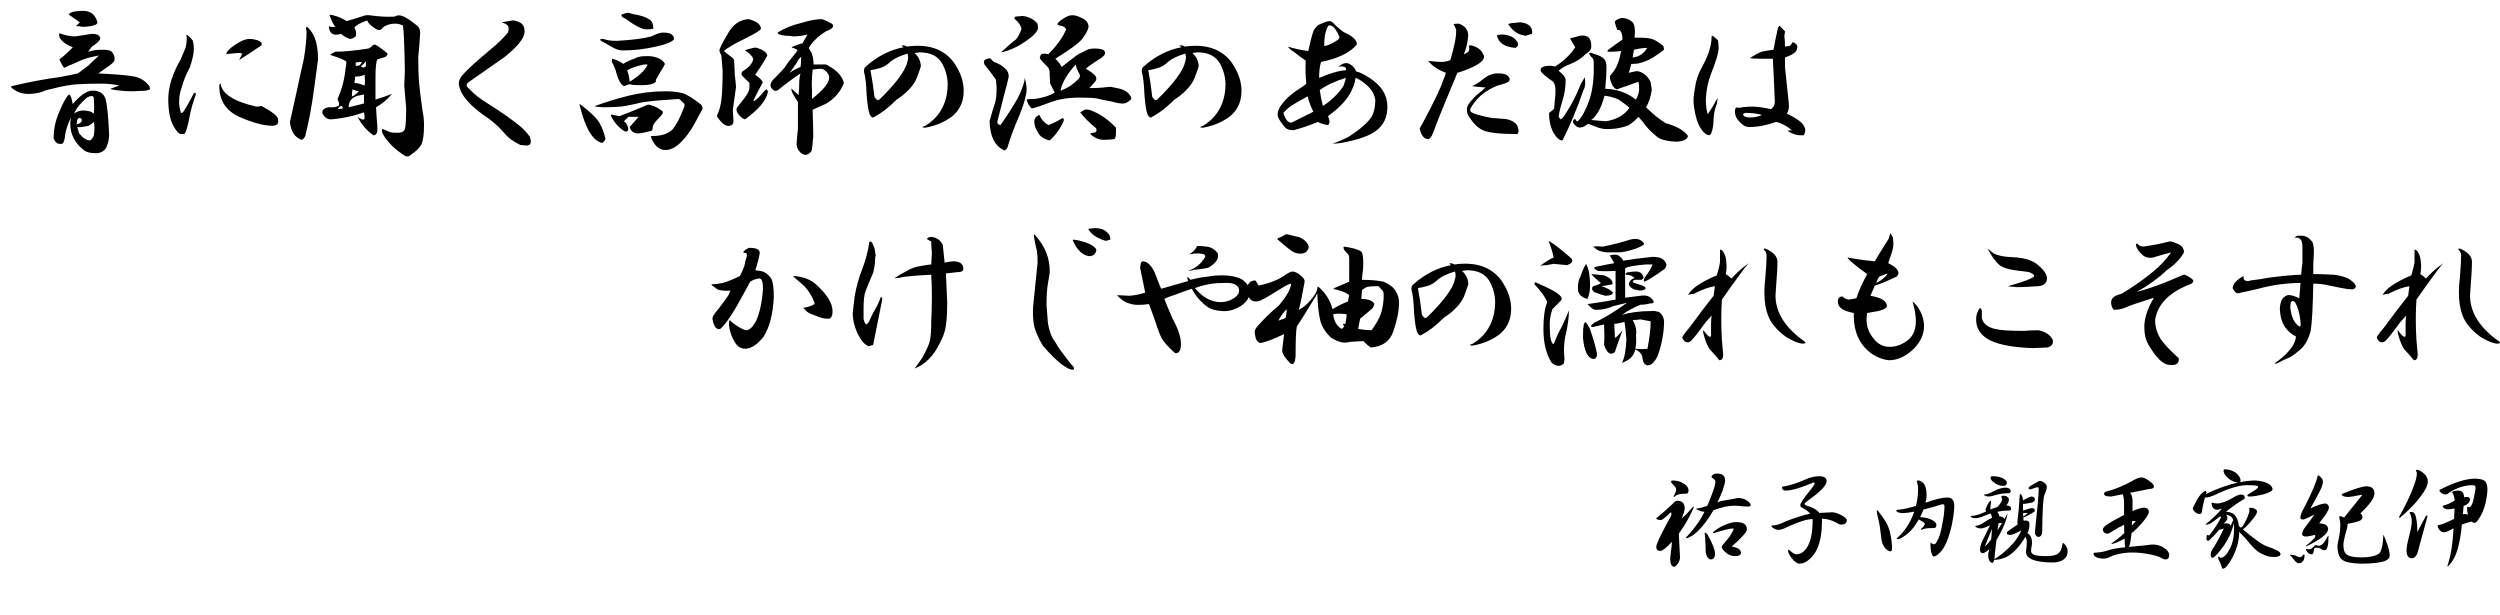 <?xml version="1.0" encoding="utf-8"?>
<!-- Generator: Adobe Illustrator 15.1.0, SVG Export Plug-In . SVG Version: 6.00 Build 0)  -->
<!DOCTYPE svg PUBLIC "-//W3C//DTD SVG 1.1//EN" "http://www.w3.org/Graphics/SVG/1.1/DTD/svg11.dtd">
<svg version="1.1" id="レイヤー_1" xmlns="http://www.w3.org/2000/svg" xmlns:xlink="http://www.w3.org/1999/xlink" x="0px"
	 y="0px" width="550.729px" height="135.516px" viewBox="0 0 550.729 135.516" enable-background="new 0 0 550.729 135.516"
	 xml:space="preserve">
<g>
	<path d="M16.594,8.016c1.217-0.187,2.437-0.374,3.656-0.563c0.563,0,1.03,0.095,1.406,0.281c0.281,0.189,0.422,0.47,0.422,0.844
		c-0.189,0.47-0.798,1.033-1.828,1.688l-0.844,1.125c1.03-0.281,1.874-0.422,2.531-0.422c1.499-0.092,2.437,0.095,2.813,0.563
		c0.563,0.844,0.655,1.547,0.281,2.109c-0.189,0.281-1.314,1.125-3.375,2.531c3.938,0.189,6.609,0.422,8.016,0.703
		c1.312,0.281,2.391,0.984,3.234,2.109c0.092,0.189,0.141,0.422,0.141,0.703l-0.844,0.281l-2.953,0.141
		c-0.938,0-1.828-0.046-2.672-0.141c-1.033-0.092-1.688-0.187-1.969-0.281l-0.281-0.141c0.749-0.281,1.406-0.514,1.969-0.703
		c-1.22-0.281-2.58-0.422-4.078-0.422c-1.969,0-3.705,0.048-5.203,0.141c-1.501,0.095-3.329,0.422-5.484,0.984
		c-0.938,0.189-1.595,0.376-1.969,0.563c-0.657,0.281-1.547,0.47-2.672,0.563c-1.501,0.095-2.72-0.187-3.656-0.844
		c-0.657-0.374-0.892-0.655-0.703-0.844c3.938-0.936,7.405-1.593,10.406-1.969c1.593-0.281,2.999-0.563,4.219-0.844l2.25-1.688
		l2.391-2.25c-1.688,0.281-3.048,0.657-4.078,1.125c-1.033,0.47-2.109,0.938-3.234,1.406c-0.189,0.281-0.422,0.189-0.703-0.281
		c-0.281-0.468-0.517-0.936-0.703-1.406c1.125-0.844,2.109-1.733,2.953-2.672l-0.984-0.422c-0.751-0.374-1.36-0.89-1.828-1.547
		c-0.189-0.374-0.235-0.749-0.141-1.125C14.295,7.783,15.469,8.016,16.594,8.016z M23.203,21.656
		c0.374,1.125,0.655,3.797,0.844,8.016c0,0.844-0.189,1.733-0.563,2.672c-0.47,0.936-1.266,1.406-2.391,1.406
		c-1.22,0-2.109-0.235-2.672-0.703c-2.345-1.876-3.283-4.265-2.813-7.172c-0.751,1.688-1.173,3.001-1.266,3.938
		c-0.095,0.938-0.281,1.547-0.563,1.828c-0.281,0.092-0.611,0.092-0.984,0c-0.376-0.095-0.703-0.47-0.984-1.125
		c0-2.061,0.422-4.03,1.266-5.906c0.749-1.874,1.452-3.14,2.109-3.797c0.187,0,0.374,0.281,0.563,0.844
		c0.092,0.47,0.187,0.892,0.281,1.266c1.499-1.78,2.858-2.764,4.078-2.953C21.702,19.876,22.733,20.439,23.203,21.656z
		 M21.375,4.641c0.187,0.376,0.046,0.657-0.422,0.844c-0.751,0.281-1.688,0.422-2.813,0.422c-0.095,0-0.376-0.046-0.844-0.141
		h-0.563c0.187-0.187,0.468-0.468,0.844-0.844c-0.938-0.655-1.736-1.217-2.391-1.688V3.094c0.281-0.281,0.703-0.468,1.266-0.563
		c0.468-0.092,1.077-0.141,1.828-0.141C19.874,2.391,20.905,3.142,21.375,4.641z M16.313,25.031
		c0.844-0.655,1.874-0.844,3.094-0.563c0.374,0,0.795,0.189,1.266,0.563c0.092-0.936,0.092-2.015,0-3.234
		c0-0.749-0.517-0.844-1.547-0.281C17.719,22.735,16.78,23.906,16.313,25.031z M18,26.438c0-0.281-0.141-0.422-0.422-0.422
		c-0.189-0.092-0.376,0.048-0.563,0.422l-0.141,0.984C17.624,27.235,18,26.908,18,26.438z M17.016,27.984l0.422,1.406
		c0.844,1.033,1.639,1.547,2.391,1.547c0.374-0.187,0.655-0.563,0.844-1.125c0.187-1.217,0.187-2.202,0-2.953
		c-0.281,0.281-0.657,0.563-1.125,0.844C18.233,27.984,17.389,28.079,17.016,27.984z"/>
	<path d="M42.413,8.859c0.187,0.47,0.281,1.125,0.281,1.969c0,0.938-0.281,2.25-0.844,3.938c-0.844,1.595-1.455,3.094-1.828,4.5
		c-0.375,1.033-0.563,2.109-0.563,3.234c0,0.751,0.141,1.547,0.422,2.391c0.092,0,0.233-0.046,0.422-0.141
		c0.75-1.125,1.547-2.531,2.391-4.219c0.281-0.187,0.422-0.141,0.422,0.141v0.281c-0.657,1.688-1.125,3.375-1.406,5.063
		c-0.375,1.969-0.751,3.142-1.125,3.516h-0.703c-0.47,0-1.033-0.608-1.688-1.828c-0.751-1.312-1.125-3.28-1.125-5.906
		c0-1.312,0.233-2.718,0.703-4.219c0.563-1.688,1.217-3.14,1.969-4.359c0.563-1.312,0.936-2.202,1.125-2.672
		c0.187-0.655,0.281-1.452,0.281-2.391c-0.189-0.374-0.141-0.514,0.141-0.422C41.661,8.016,42.037,8.392,42.413,8.859z
		 M56.475,23.484c0.374,0,0.75-0.046,1.125-0.141c2.437,1.314,3.656,2.298,3.656,2.953c0.187,0.938-0.235,1.406-1.266,1.406
		c-1.876,0-4.313-0.655-7.313-1.969c-3.001-1.406-4.454-3.749-4.359-7.031c0.092-0.187,0.187-0.281,0.281-0.281
		C48.881,20.672,51.505,22.359,56.475,23.484z M57.038,9c0.563,0.281,0.75,0.611,0.563,0.984c-2.063,1.406-3.705,2.485-4.922,3.234
		l0.703-1.406l-0.563-0.141c-0.563,0-1.173,0.048-1.828,0.141c-0.47,0-0.844,0.048-1.125,0.141c0-0.563,0.655-1.266,1.969-2.109
		c1.217-0.844,2.25-1.266,3.094-1.266C55.678,8.578,56.381,8.719,57.038,9z"/>
	<path d="M69.638,9.281c0.281,1.125,0.422,2.391,0.422,3.797c-0.281,2.063-0.563,4.173-0.844,6.328
		c-0.563,4.126-1.22,7.642-1.969,10.547c-0.281,0.563-0.563,0.844-0.844,0.844c-1.501-0.563-2.345-1.874-2.531-3.938
		c0.187-0.936,0.468-2.202,0.844-3.797c1.03-4.687,1.78-8.108,2.25-10.266c0.374-2.25,0.563-4.219,0.563-5.906
		c-0.189-0.655-0.141-0.984,0.141-0.984C68.605,6.75,69.262,7.875,69.638,9.281z M85.388,11.813c0,0.189-0.141,0.422-0.422,0.703
		c-0.938,0.281-1.547,0.47-1.828,0.563c-0.281,0.47-0.422,1.782-0.422,3.938v4.922c1.499-0.468,2.718-0.89,3.656-1.266
		c-1.033,1.22-2.204,2.204-3.516,2.953c0,0.47,0.046,1.314,0.141,2.531c0.092,1.033,0.141,1.828,0.141,2.391
		c0,0.751-0.281,1.173-0.844,1.266c-1.501-1.03-2.672-2.391-3.516-4.078c0.187,0.189,0.514,0.376,0.984,0.563
		c0.187,0.095,0.374,0.048,0.563-0.141c0-0.468-0.048-0.936-0.141-1.406c-0.657,0.189-1.406,0.422-2.25,0.703
		c-1.969,0.47-3.656,0.751-5.063,0.844c-0.751,0-1.36-0.422-1.828-1.266c-0.095-0.281-0.048-0.563,0.141-0.844
		c0.281-0.281,0.655-0.468,1.125-0.563c1.125,0.095,1.92-0.046,2.391-0.422v-0.563c-0.281-0.468-0.376-0.795-0.281-0.984
		c0.936-2.155,1.499-4.311,1.688-6.469c0.187-0.844,0.233-1.406,0.141-1.688c-0.563-0.374-1.736-0.844-3.516-1.406
		c0.281-0.281,0.655-0.514,1.125-0.703c1.874,0,4.311-0.233,7.313-0.703c0.281-0.092,0.655-0.374,1.125-0.844h0.422
		C83.652,10.406,84.544,11.063,85.388,11.813z M86.935,3.656c0.374-0.187,0.655-0.281,0.844-0.281c0.563,0,1.125,0.189,1.688,0.563
		c0.563,0.281,1.358,0.844,2.391,1.688c0.468,0.376,0.703,0.892,0.703,1.547c-0.095,1.782-0.235,3.564-0.422,5.344
		c0,2.345,0.046,4.126,0.141,5.344c0.092,1.22,0.374,3.516,0.844,6.891c0.187,0.751,0.281,1.688,0.281,2.813
		c0,1.969-0.189,3.375-0.563,4.219c-0.376,0.749-1.125,1.499-2.25,2.25c-0.47,0.468-0.938,0.563-1.406,0.281
		c-2.25-1.406-3.892-3.048-4.922-4.922c-0.189-0.563-0.189-0.89,0-0.984c0.655,0.281,1.217,0.517,1.688,0.703
		c0.281,0.095,0.844,0.141,1.688,0.141s1.358-0.281,1.547-0.844c0.187-0.563,0.281-2.109,0.281-4.641
		c-0.095-1.217-0.235-2.858-0.422-4.922l0.141-3.234c-0.095-5.53-0.235-8.859-0.422-9.984c-0.563-0.281-1.125-0.422-1.688-0.422
		s-1.125,0.095-1.688,0.281c-0.563,0.189-0.984,0.47-1.266,0.844c-0.376,0.376-0.844,0.376-1.406,0
		c-1.033-0.655-1.642-1.266-1.828-1.828c-1.406,0.47-2.345,0.984-2.813,1.547c0.374,0.751,0.468,1.406,0.281,1.969
		c-0.47,0.376-0.892,0.563-1.266,0.563c-0.657-0.187-1.314-0.563-1.969-1.125c-0.938,0.281-1.642,0.235-2.109-0.141
		c-0.376-0.374-0.563-0.89-0.563-1.547c0.468,0.189,0.936,0.235,1.406,0.141c-0.563-0.749-0.984-1.639-1.266-2.672
		c0.187,0,0.468,0.048,0.844,0.141c0.844,0.189,1.828,0.611,2.953,1.266c1.217-0.374,2.437-0.749,3.656-1.125
		c0.374-0.187,0.89-0.233,1.547-0.141C83.465,3.656,85.247,3.751,86.935,3.656z M75.544,23.906c0-0.281-0.141-0.468-0.422-0.563
		c-0.281,0.095-0.517,0.33-0.703,0.703L75.544,23.906z M76.81,23.625c1.593-0.374,2.718-0.655,3.375-0.844v-1.969l-1.406,0.281
		C77.464,21.47,76.81,22.313,76.81,23.625z M77.513,21.234c0.281,0,0.795-0.374,1.547-1.125c-0.563-0.092-1.033-0.233-1.406-0.422
		C77.559,20.25,77.513,20.767,77.513,21.234z M78.075,18.281c0.563,0,1.312,0.189,2.25,0.563c0.092-0.655,0.092-1.452,0-2.391
		c-0.563,0.281-1.266,0.422-2.109,0.422C78.216,17.345,78.167,17.813,78.075,18.281z M78.356,14.484h0.703
		c0.281-0.187,0.514-0.468,0.703-0.844c-0.47,0-0.938,0.048-1.406,0.141V14.484z M80.044,14.906
		c0.187-0.092,0.374-0.187,0.563-0.281c0-0.374,0-0.749,0-1.125c-0.376,0.47-0.751,0.844-1.125,1.125
		C79.668,14.72,79.855,14.814,80.044,14.906z"/>
	<path d="M114.722,5.063c0.563,0.376,0.844,0.984,0.844,1.828c0,0.751-0.376,1.595-1.125,2.531
		c-0.657,0.844-1.736,1.876-3.234,3.094c-2.25,1.595-4.126,2.907-5.625,3.938c-0.844,0.563-1.642,1.125-2.391,1.688
		c-0.563,0.376-0.517,0.844,0.141,1.406c1.03,1.125,2.391,2.204,4.078,3.234c2.25,1.406,4.17,2.72,5.766,3.938
		c1.593,1.125,2.764,2.25,3.516,3.375c0.468,1.312,0.233,1.969-0.703,1.969l-1.406-0.141l-1.266-0.703
		c-0.844-0.468-1.688-1.217-2.531-2.25c-0.938-1.03-1.969-1.969-3.094-2.813c-4.126-2.718-6.328-5.249-6.609-7.594
		c-0.095-0.749,0.327-1.593,1.266-2.531c0.844-0.936,2.718-2.624,5.625-5.063c1.499-1.217,2.813-2.483,3.938-3.797
		c0.281-0.936,0.141-1.547-0.422-1.828c-0.281-0.187-0.611-0.327-0.984-0.422l2.391-0.422C113.456,4.5,114.064,4.689,114.722,5.063z
		"/>
	<path d="M132.103,27.141c0.563,1.033,0.984,2.158,1.266,3.375c0,0.281-0.235,0.608-0.703,0.984
		c-2.063-0.47-3.705-3.186-4.922-8.156c-0.094-0.281-0.094-0.422,0-0.422C129.994,24.609,131.446,26.016,132.103,27.141z
		 M150.384,20.531c0.936,0.281,2.296,1.125,4.078,2.531c0.281,0.47,0.374,0.798,0.281,0.984l-0.703,1.266
		c-1.406,2.813-2.766,4.83-4.078,6.047c-1.125,1.125-2.25,1.688-3.375,1.688c-1.406,0-2.485-0.984-3.234-2.953
		c0-0.092,0.187-0.141,0.563-0.141c1.78,0,3.186-0.468,4.219-1.406c0.844-1.03,1.639-2.531,2.391-4.5
		c0.374-0.655,0.374-1.125,0-1.406c-0.47-0.468-0.797-0.749-0.984-0.844c-3.188,0.189-5.814,0.422-7.875,0.703
		c-1.595,0.376-2.907,0.657-3.938,0.844c-1.033,0.189-2.672,0.281-4.922,0.281l-1.688-0.141v-0.141
		c2.25-0.844,4.687-1.593,7.313-2.25c2.624-0.655,5.344-0.984,8.156-0.984C148.086,20.109,149.352,20.25,150.384,20.531z
		 M147.431,7.313c0.281,0.095,0.563,0.281,0.844,0.563c0.187,0.281,0.233,0.563,0.141,0.844c-0.47,0.563-1.782,1.079-3.938,1.547
		c-2.439,0.563-4.875,0.844-7.313,0.844c-0.751,0-1.595-0.281-2.531-0.844c-0.938-0.563-1.688-0.984-2.25-1.266
		c-0.281-0.281-0.189-0.422,0.281-0.422c0.281,0,0.703,0.095,1.266,0.281C134.494,8.954,135.148,9,135.9,9
		c3.375-0.187,5.906-0.514,7.594-0.984c1.125-0.563,1.969-0.844,2.531-0.844S147.056,7.22,147.431,7.313z M145.884,24.469
		c0.092,0,0.141,0.141,0.141,0.422c-0.094,0.281-0.611,0.892-1.547,1.828c-0.47,0.563-0.703,1.033-0.703,1.406
		c0,0.376-0.094,0.611-0.281,0.703c-1.406,0.376-2.391,0.563-2.953,0.563c-0.938,0-1.547-0.468-1.828-1.406
		c0.655-0.749,1.312-1.499,1.969-2.25h-2.25c-0.375,0.376-0.703,0.703-0.984,0.984c0.563,0.376,0.89,0.984,0.984,1.828
		c-0.189,0.47-0.516,0.563-0.984,0.281c-0.938-0.563-1.782-1.452-2.531-2.672c-0.47-0.749-0.422-1.03,0.141-0.844
		c0.374,0.095,0.844,0.189,1.406,0.281c2.437-0.936,4.406-1.733,5.906-2.391c0.187-0.187,0.563-0.187,1.125,0
		C144.243,23.392,145.041,23.814,145.884,24.469z M145.744,13.219c0.563,0.47,0.795,0.798,0.703,0.984l-1.969,3.375V18
		c-0.47,0.657-2.158,0.892-5.063,0.703c-0.375-0.092-0.657-0.141-0.844-0.141l-1.125,0.422c-0.657-0.374-1.173-1.217-1.547-2.531
		c-0.281-1.125-0.657-2.061-1.125-2.813c0-0.374,0.046-0.608,0.141-0.703l0.422,0.141c0.655,0.189,1.312,0.517,1.969,0.984
		c0.75-0.468,1.547-0.844,2.391-1.125c0.655-0.374,1.453-0.563,2.391-0.563C143.586,12.283,144.806,12.564,145.744,13.219z
		 M139.416,3.094c1.688,0.281,2.859,0.657,3.516,1.125c0.655,0.281,0.984,0.984,0.984,2.109c-0.281,0.095-0.797,0.141-1.547,0.141
		c-0.938,0-2.485-0.795-4.641-2.391c-0.563-0.187-0.844-0.468-0.844-0.844c0.655-0.281,1.171-0.422,1.547-0.422L139.416,3.094z
		 M138.15,15.469c0.281,0.751,0.468,1.595,0.563,2.531c2.156-1.312,3.467-2.577,3.938-3.797h-0.703
		C140.446,14.484,139.181,14.906,138.15,15.469z"/>
	<path d="M167.063,5.203c0.374,0.376,0.563,0.751,0.563,1.125c0,0.281-1.032,0.938-3.094,1.969c-2.72,1.314-4.408,2.298-5.063,2.953
		c0.563,0.47,1.03,0.844,1.406,1.125c0.563,0.376,0.844,0.703,0.844,0.984c0.092,1.501,0.141,2.531,0.141,3.094
		c0.092,0.657,0.187,1.547,0.281,2.672c-0.189,1.406-0.422,3.094-0.703,5.063c0.092,1.314,0.141,2.158,0.141,2.531
		c0,0.563-0.281,0.892-0.844,0.984c-0.751,0.189-1.595-0.374-2.531-1.688c-0.281-0.281-0.33-0.563-0.141-0.844
		c0.374-0.749,0.655-1.78,0.844-3.094c0.187-1.499,0.281-3.656,0.281-6.469l-0.281-3.375c-0.281-0.563-0.422-0.936-0.422-1.125
		c0-0.374,0.608-1.593,1.828-3.656c1.125-2.061,2.672-3.14,4.641-3.234C165.983,4.5,166.687,4.83,167.063,5.203z M169.031,12.234
		c-0.47,0.938-1.36,2.345-2.672,4.219c0.937,0.657,1.499,1.22,1.688,1.688c-0.844,1.501-1.547,2.861-2.109,4.078h0.281
		c0.563-0.374,1.266-1.077,2.109-2.109c0.468-0.563,0.749-0.514,0.844,0.141c-0.376,1.876-2.063,3.892-5.063,6.047
		c-0.563-0.187-1.079-0.608-1.547-1.266c-0.376-0.563-0.422-1.03-0.141-1.406l0.984-1.266c1.125-1.312,1.688-2.342,1.688-3.094
		v-0.984l-1.547-1.547c-0.281-0.281-0.281-0.608,0-0.984c1.499-0.936,2.296-1.874,2.391-2.813c-0.281-0.655-0.892-1.266-1.828-1.828
		c0.092-0.092,0.514-0.233,1.266-0.422c0.655-0.187,1.125-0.233,1.406-0.141C168.188,11.017,168.937,11.58,169.031,12.234z
		 M183.234,5.203c0.655,0.563,0.233,1.125-1.266,1.688c-1.688,1.033-2.953,2.25-3.797,3.656c0.093,0.281,0.281,0.611,0.563,0.984
		c0.281,0.751,0.422,1.36,0.422,1.828c0.093,0.281,0.093,0.563,0,0.844h2.813c2.25,1.125,3.562,2.485,3.938,4.078
		c-0.751,1.969-2.109,3.516-4.078,4.641c-1.313,0.563-2.25,0.984-2.813,1.266c0.093,3.001,0.141,5.017,0.141,6.047
		c-0.095,0.47-0.141,0.936-0.141,1.406c-0.095,0.936-0.188,1.499-0.281,1.688c-0.751,0.936-1.547,1.03-2.391,0.281
		c-0.657-0.657-0.938-1.406-0.844-2.25c0.093-1.217,0.187-2.202,0.281-2.953V22.5l-1.125-1.828
		c-0.188-0.374-0.281-0.655-0.281-0.844c-0.095-0.281-0.095-0.374,0-0.281l1.547,1.406c0.093-0.844,0.141-1.688,0.141-2.531
		s0.093-1.593,0.281-2.25c-1.688,1.125-3.329,2.345-4.922,3.656c-0.376,0.189-0.657,0.235-0.844,0.141
		c-1.22-0.749-1.125-1.733,0.281-2.953c0.844-0.844,1.499-1.547,1.969-2.109c0.374-0.655,1.266-1.828,2.672-3.516
		c0.281-0.281,0.141-0.514-0.422-0.703c-0.376-0.092-0.61-0.187-0.703-0.281l0.281-0.141c1.125-0.468,1.828-0.703,2.109-0.703
		l1.125-1.969c-1.032,0.281-2.063,0.422-3.094,0.422c-0.563-0.092-1.125-0.141-1.688-0.141c-1.125-0.092-1.735-0.327-1.828-0.703
		c1.499-0.936,3.234-1.639,5.203-2.109c1.874-0.563,3.375-0.844,4.5-0.844C181.452,4.313,182.202,4.641,183.234,5.203z
		 M173.953,16.031c0.844-0.563,1.64-0.984,2.391-1.266c0.093-0.468,0.141-1.217,0.141-2.25c-0.47,0.376-0.751,0.751-0.844,1.125
		C175.078,14.484,174.516,15.282,173.953,16.031z M178.875,19.828v1.969c1.406-1.125,2.391-2.061,2.953-2.813
		c0.563-0.749,0.844-1.406,0.844-1.969c0-0.468-0.329-0.984-0.984-1.547c-0.376-0.281-0.892-0.374-1.547-0.281l-1.125,0.141
		C178.827,17.205,178.78,18.703,178.875,19.828z"/>
	<path d="M210.037,13.641c1.593,2.25,2.343,4.5,2.25,6.75c-0.095,2.25-0.984,4.032-2.672,5.344c-1.688,1.22-3.61,2.017-5.766,2.391
		c-0.844,0-0.844-0.141,0-0.422c3.187-1.969,4.827-4.968,4.922-9c0-1.688-0.422-3.28-1.266-4.781
		c-0.938-1.593-2.579-2.391-4.922-2.391l-1.125,0.141c0.844,0.751,1.312,1.688,1.406,2.813c0,0.189-0.281,1.033-0.844,2.531
		c-0.563,1.501-1.782,2.953-3.656,4.359l-0.844,0.563c-1.782,1.782-3.423,3.048-4.922,3.797c-0.281,0.281-0.563,0.189-0.844-0.281
		c-0.376-0.468-0.657-2.015-0.844-4.641c-0.095-2.342-0.281-3.983-0.563-4.922c-0.095-0.563,0.046-0.984,0.422-1.266
		c2.531-2.25,5.296-3.656,8.297-4.219c-0.188-0.092-0.329-0.233-0.422-0.422c0.563,0,0.937,0.095,1.125,0.281
		C204.364,9.611,207.787,10.736,210.037,13.641z M196.256,13.5c-0.657,0.657-1.36,1.125-2.109,1.406
		c-0.938,0.281-1.735,0.47-2.391,0.563c0.374,1.969,0.655,3.845,0.844,5.625c0,0.281,0.233,0.611,0.703,0.984l0.422-0.141
		c3.749-3.656,5.812-6.469,6.188-8.438c0.187-0.563,0.187-1.125,0-1.688C198.317,12.283,197.1,12.845,196.256,13.5z"/>
	<path d="M218.981,13.641c1.03,0.376,1.828,0.844,2.391,1.406c0.563,0.47,0.844,1.079,0.844,1.828
		c-0.189,0.938-0.517,2.25-0.984,3.938c-0.657,2.531-1.174,4.548-1.547,6.047c0,0.376,0.232,0.611,0.703,0.703
		c1.406-1.969,2.672-3.938,3.797-5.906c1.03-2.061,1.547-3.562,1.547-4.5c0.281,0.938,0.422,1.782,0.422,2.531
		c0,0.563-0.141,1.36-0.422,2.391c-0.189,0.751-0.563,1.828-1.125,3.234c-1.22,2.813-2.109,5.203-2.672,7.172
		c-0.281,0.563-0.563,0.749-0.844,0.563c-1.969-0.938-3.002-3.045-3.094-6.328c0.468-1.78,0.844-3.045,1.125-3.797
		c0.281-0.749,0.422-1.969,0.422-3.656l-0.141-1.688c-0.752-1.125-1.596-2.25-2.531-3.375l-0.141-0.422l0.141-0.563
		c0.749-0.374,1.217-0.468,1.406-0.281C218.465,13.219,218.7,13.454,218.981,13.641z M228.544,5.203l0.141,0.984
		c-0.189,0.844-1.125,1.828-2.813,2.953c-1.596,1.125-3.329,1.923-5.203,2.391v-0.141c1.406-1.312,2.437-2.202,3.094-2.672
		c0.468-0.468,0.89-1.266,1.266-2.391c-0.189-0.655-0.517-1.217-0.984-1.688c-0.657-0.468-0.752-0.795-0.281-0.984l1.547-0.141
		C226.716,3.705,227.792,4.267,228.544,5.203z M238.247,3.938c0.936,0.376,1.452,0.984,1.547,1.828c0,0.657-0.471,1.595-1.406,2.813
		c-0.752,0.938-2.721,2.391-5.906,4.359c0.749,0.751,1.217,1.36,1.406,1.828c0.654-0.563,1.733-1.406,3.234-2.531
		c0.563-0.374,1.171-0.703,1.828-0.984c0.563-0.374,1.266-0.563,2.109-0.563s1.498,0.095,1.969,0.281
		c0.749,0.563,0.514,1.22-0.703,1.969c-2.063,1.314-3.094,2.063-3.094,2.25c0.749,0.376,1.406,0.844,1.969,1.406
		c0.373,0.376,0.422,0.798,0.141,1.266c-0.376,0.47-0.657,0.798-0.844,0.984c-0.281,0.281-0.471,0.47-0.563,0.563
		c1.406,0,2.482-0.046,3.234-0.141c0.654-0.092,1.171-0.141,1.547-0.141c0.092,0,0.749,0.141,1.969,0.422
		c1.125,0.281,1.92,0.844,2.391,1.688c0.187,0.281,0.187,0.517,0,0.703c-0.471,0.47-0.938,0.751-1.406,0.844
		c-0.563,0.095-1.501-0.046-2.813-0.422c-1.501-0.281-2.626-0.514-3.375-0.703c-0.563-0.092-1.501-0.141-2.813-0.141
		c-2.813-0.092-5.203,0.235-7.172,0.984c-1.969,0.751-3.375,1.22-4.219,1.406c-0.471-0.468-0.798-0.984-0.984-1.547l-0.141-0.422
		c0.187-0.092,0.795-0.141,1.828-0.141c1.874-0.281,3.326-0.749,4.359-1.406l-0.984-1.969c-0.095-1.217-0.141-2.109-0.141-2.672
		c0-0.187-0.095-0.468-0.281-0.844c-1.033-1.03-1.642-1.688-1.828-1.969c-0.095-0.281,0-0.608,0.281-0.984
		c0.373-0.187,0.89-0.187,1.547,0c1.874-1.874,3.186-3.702,3.938-5.484c-0.189-0.468-0.657-0.749-1.406-0.844
		c-0.657-0.092-0.657-0.422,0-0.984c1.125-0.844,1.969-1.266,2.531-1.266C236.56,3.283,237.309,3.47,238.247,3.938z M230.935,27.563
		c1.03-0.374,2.061-0.89,3.094-1.547c0.281,0,0.373,0.235,0.281,0.703c-0.844,1.782-1.877,3.188-3.094,4.219
		c-1.22-0.281-2.063-0.844-2.531-1.688c-0.563-0.936-0.844-1.733-0.844-2.391c0-0.468,0.141-0.844,0.422-1.125
		c0.373-0.281,0.608-0.422,0.703-0.422C229.339,26.251,229.996,27,230.935,27.563z M233.606,19.969l0.422-0.141
		c1.217-0.468,2.391-1.266,3.516-2.391c0.468-0.468,0.468-0.984,0-1.547c-0.281-0.563-0.471-1.125-0.563-1.688
		C235.104,16.267,233.979,18.189,233.606,19.969z M245.841,28.125v0.984c0,0.938-0.141,1.455-0.422,1.547
		c-0.752,0.095-1.547,0.141-2.391,0.141s-1.688-0.327-2.531-0.984c-0.471-0.374-0.33-0.563,0.422-0.563
		c0.563-0.092,0.749-0.422,0.563-0.984c-1.501-1.217-2.672-2.391-3.516-3.516l0.703-0.422c0.373-0.281,0.936-0.281,1.688,0
		C242.325,25.08,244.153,26.345,245.841,28.125z"/>
	<path d="M271.237,13.641c1.593,2.25,2.342,4.5,2.25,6.75c-0.095,2.25-0.984,4.032-2.672,5.344c-1.688,1.22-3.61,2.017-5.766,2.391
		c-0.844,0-0.844-0.141,0-0.422c3.186-1.969,4.827-4.968,4.922-9c0-1.688-0.422-3.28-1.266-4.781
		c-0.938-1.593-2.58-2.391-4.922-2.391l-1.125,0.141c0.844,0.751,1.312,1.688,1.406,2.813c0,0.189-0.281,1.033-0.844,2.531
		c-0.563,1.501-1.782,2.953-3.656,4.359l-0.844,0.563c-1.782,1.782-3.424,3.048-4.922,3.797c-0.281,0.281-0.563,0.189-0.844-0.281
		c-0.376-0.468-0.657-2.015-0.844-4.641c-0.095-2.342-0.281-3.983-0.563-4.922c-0.095-0.563,0.046-0.984,0.422-1.266
		c2.531-2.25,5.295-3.656,8.297-4.219c-0.189-0.092-0.33-0.233-0.422-0.422c0.563,0,0.936,0.095,1.125,0.281
		C265.563,9.611,268.987,10.736,271.237,13.641z M257.456,13.5c-0.657,0.657-1.36,1.125-2.109,1.406
		c-0.938,0.281-1.736,0.47-2.391,0.563c0.373,1.969,0.654,3.845,0.844,5.625c0,0.281,0.232,0.611,0.703,0.984l0.422-0.141
		c3.748-3.656,5.812-6.469,6.188-8.438c0.187-0.563,0.187-1.125,0-1.688C259.517,12.283,258.3,12.845,257.456,13.5z"/>
	<path d="M296.213,7.172c1.874,0.844,2.765,1.736,2.672,2.672c-1.406,1.595-3.61,2.767-6.609,3.516
		c-0.376,0.095-0.798,0.189-1.266,0.281c-0.281,0.938-0.422,2.109-0.422,3.516c1.593-0.655,2.953-1.125,4.078-1.406
		c0.844-0.187,1.452-0.281,1.828-0.281c0.093-0.374,0-0.608-0.281-0.703c-0.47-0.187-0.938-0.187-1.406,0
		c0.655-0.655,1.358-0.936,2.109-0.844c0.937,0.376,1.547,0.984,1.828,1.828c0.655,0.095,1.64,0.563,2.953,1.406
		c2.624,1.688,3.938,3.797,3.938,6.328c0,2.345-0.844,4.126-2.531,5.344c-1.501,1.125-4.078,2.017-7.734,2.672
		c-0.563,0.092-1.173,0.141-1.828,0.141c1.125-0.376,2.25-0.844,3.375-1.406c2.25-1.406,3.89-2.764,4.922-4.078
		c0.749-0.936,1.125-2.342,1.125-4.219c-0.281-1.78-1.595-3.327-3.938-4.641l-0.422-0.141c-0.095,1.125-0.563,2.391-1.406,3.797
		c-0.938,1.501-2.485,3.048-4.641,4.641l0.281,0.844c0.093,0.47,0,0.844-0.281,1.125c-1.032-0.187-1.782-0.422-2.25-0.703
		c-1.782,0.751-3.563,1.36-5.344,1.828c-0.844,0-1.454-0.187-1.828-0.563c-1.125-1.312-1.688-2.25-1.688-2.813
		c0-0.844,0.327-1.639,0.984-2.391c0.563-0.844,1.547-1.78,2.953-2.813c1.218-0.749,2.015-1.312,2.391-1.688
		c-0.188-1.593-0.235-3.28-0.141-5.063c-0.47-0.374-0.938-0.703-1.406-0.984c-0.657-0.563-1.22-0.984-1.688-1.266
		c-0.281-0.187-0.563-0.468-0.844-0.844c1.499,0.47,2.999,0.798,4.5,0.984c0.374-1.78,0.749-3.234,1.125-4.359
		c0.187-0.468,0.563-0.936,1.125-1.406l0.984-0.422c1.03-0.468,1.733-0.514,2.109-0.141C294.759,6.142,295.65,6.891,296.213,7.172z
		 M284.4,23.344c-0.657,0.47-1.22,0.984-1.688,1.547c0.468,1.501,1.077,2.204,1.828,2.109c0.749-0.374,1.406-0.703,1.969-0.984
		l2.813-1.406c-0.563-1.125-0.984-2.25-1.266-3.375C286.462,22.078,285.244,22.781,284.4,23.344z M290.729,19.828
		c0.187,1.314,0.422,2.485,0.703,3.516c1.874-1.217,3.375-2.672,4.5-4.359c0.281-0.749,0.468-1.358,0.563-1.828
		C294.244,17.813,292.321,18.703,290.729,19.828z M291.854,7.875c-0.095,0.657-0.141,1.406-0.141,2.25
		c0.563,0,1.452-0.374,2.672-1.125c0.655-0.374,0.844-0.749,0.563-1.125c-0.47-1.03-0.892-1.688-1.266-1.969
		c-0.563-0.374-0.938-0.422-1.125-0.141C292.275,6.236,292.04,6.939,291.854,7.875z"/>
	<path d="M323.438,7.875c-0.188,1.782-0.517,3.142-0.984,4.078c0.281-0.092,0.563-0.233,0.844-0.422
		c0.374-0.281,0.468-0.749,0.281-1.406c0-0.092,0.141-0.141,0.422-0.141c1.406,0.281,2.343,0.984,2.813,2.109
		c0.187,0.281,0.141,0.657-0.141,1.125c-0.47,0.563-1.22,1.079-2.25,1.547c-1.22,0.563-2.345,0.984-3.375,1.266
		c-2.72,6.469-4.5,10.876-5.344,13.219c-0.376,0.938-0.751,1.406-1.125,1.406c-0.938-0.092-1.547-0.89-1.828-2.391l0.563-0.984
		c2.531-4.687,4.078-7.921,4.641-9.703c0.281-0.563,0.468-1.077,0.563-1.547c-1.782-0.655-3.094-1.547-3.938-2.672
		c0.187,0.095,0.515,0.141,0.984,0.141c0.655,0.095,1.406,0.141,2.25,0.141c0.844-0.092,1.406-0.233,1.688-0.422
		c0.937-3.094,1.358-5.344,1.266-6.75c-0.188-0.468-0.376-0.844-0.563-1.125c0.187-0.092,0.563-0.141,1.125-0.141
		C322.734,5.673,323.438,6.563,323.438,7.875z M332.016,16.594c0.563,0.47,0.703,0.892,0.422,1.266
		c-0.188,0.281-1.032,0.611-2.531,0.984c-2.813,1.125-4.829,2.861-6.047,5.203c0,0.189,0.046,0.376,0.141,0.563
		c0.563,0.47,2.155,0.938,4.781,1.406c0.563,0,1.218,0.048,1.969,0.141c0.655,0,1.266,0.095,1.828,0.281
		c1.03,0.376,1.64,0.938,1.828,1.688c0.187,0.657,0.141,1.125-0.141,1.406c-3.845,0-6.376-0.281-7.594-0.844
		c-1.22-0.563-2.345-1.733-3.375-3.516c-0.188-0.749-0.188-1.358,0-1.828c0.187-0.468,0.844-1.266,1.969-2.391
		c0.844-0.655,1.499-1.217,1.969-1.688c-1.406-0.092-2.391-0.187-2.953-0.281c0.844-0.374,1.593-0.844,2.25-1.406
		c1.218-1.03,2.437-1.499,3.656-1.406C331.031,16.172,331.64,16.313,332.016,16.594z M334.266,9.281
		c0.281,0.563,0.141,0.984-0.422,1.266c-2.438-0.187-3.797-1.125-4.078-2.813l1.125-0.141
		C332.578,7.688,333.703,8.251,334.266,9.281z M337.5,7.453c-0.281,0.095-0.751,0.235-1.406,0.422
		c-1.501-0.187-2.672-0.89-3.516-2.109c-0.376-0.374-0.376-0.563,0-0.563c0.187-0.092,0.515-0.141,0.984-0.141
		c0.468-0.092,0.984-0.141,1.547-0.141C336.89,5.203,337.687,6.047,337.5,7.453z"/>
	<path d="M350.521,10.547c-0.095,0.47-0.517,0.938-1.266,1.406c-0.938,0.938-2.017,1.642-3.234,2.109
		c-1.22,0.47-2.109,0.984-2.672,1.547c1.03,0.751,1.547,1.455,1.547,2.109c0,1.501-0.235,3.001-0.703,4.5
		c-0.47,1.501-0.751,2.672-0.844,3.516l0.422,0.563c0.374-0.187,0.749-0.608,1.125-1.266c1.312-1.969,2.437-4.17,3.375-6.609
		c0.374-0.655,0.655-1.125,0.844-1.406c0.187,1.314,0.093,2.25-0.281,2.813c-1.501,4.313-3.048,8.016-4.641,11.109
		c-0.657,0-1.313-0.563-1.969-1.688c-0.657-1.217-0.984-2.672-0.984-4.359c0.749-0.563,1.125-0.89,1.125-0.984l0.281-3.234
		c0.093-1.499-0.141-2.437-0.703-2.813c-1.595-1.125-2.438-1.874-2.531-2.25c-0.188-0.749,0.563-1.125,2.25-1.125
		c0.374,0.095,0.703,0.141,0.984,0.141c1.969-1.312,3.421-2.718,4.359-4.219c-0.47-0.749-0.844-1.406-1.125-1.969
		c0.844-0.187,1.547-0.374,2.109-0.563C349.864,7.594,350.708,8.486,350.521,10.547z M359.521,4.781
		c0.563,0.47,0.749,1.642,0.563,3.516c0.374,0,0.749,0,1.125,0c1.125,0,2.015,0.095,2.672,0.281
		c0.655,0.189,1.499,0.703,2.531,1.547c0.093,0.189,0.141,0.47,0.141,0.844c-1.688,1.314-3.048,2.158-4.078,2.531
		c-0.938,0.376-1.782,0.563-2.531,0.563h-0.563l-0.563,1.969l1.266-0.281c0.655-0.187,1.358,0,2.109,0.563
		c0.468,0.281,0.937,0.844,1.406,1.688l0.281,1.688c-0.188,1.501-0.61,2.813-1.266,3.938c1.499,1.501,2.953,2.672,4.359,3.516
		c2.343,0.657,3.938,1.547,4.781,2.672c0.187,0.281,0,0.611-0.563,0.984c-0.281,0.187-0.892,0.327-1.828,0.422
		c-2.157-0.095-3.61-0.468-4.359-1.125c-1.22-0.936-2.25-2.015-3.094-3.234l-0.984-1.125c-0.563,0.657-1.266,1.266-2.109,1.828
		c-1.595,0.657-3.423,0.938-5.484,0.844c-0.47-0.092-0.892-0.187-1.266-0.281c0.563,0.189-0.048-0.046-1.828-0.703l-0.422-0.141
		c-1.032,0.844-1.876,1.033-2.531,0.563c-0.938-0.749-1.032-1.312-0.281-1.688c0.093,0.376,0.281,0.563,0.563,0.563
		c0.937-0.936,1.78-2.483,2.531-4.641c0.749-2.155,1.077-4.874,0.984-8.156c0-0.655-0.095-1.03-0.281-1.125
		c-0.47-0.468-0.703-0.844-0.703-1.125c0.281-0.092,0.563-0.046,0.844,0.141c1.125,0.281,1.921,0.657,2.391,1.125
		c0.374,0.376,0.563,0.984,0.563,1.828c0,1.314-0.095,2.907-0.281,4.781c2.624,0.095,4.874,0.892,6.75,2.391
		c0.563-0.936,0.796-1.874,0.703-2.813c0-0.374-0.048-0.749-0.141-1.125c-1.782,0.657-3.375,1.22-4.781,1.688
		c-0.47-0.187-0.844-0.608-1.125-1.266c-0.376-0.936-0.47-1.547-0.281-1.828c1.125-1.125,1.874-2.718,2.25-4.781l0.141-0.563
		l-1.969,0.141c-1.125,0.095-1.36-0.092-0.703-0.563c1.125-0.844,2.109-1.547,2.953-2.109c0-1.125-0.235-1.828-0.703-2.109h-0.422
		c-0.188-0.468-0.376-1.03-0.563-1.688c0-0.281,0.233-0.514,0.703-0.703c0.187-0.092,0.422-0.187,0.703-0.281
		C358.067,3.938,358.864,4.219,359.521,4.781z M353.475,21.094c-0.751,2.72-1.735,4.5-2.953,5.344l3.234,0.281
		c2.343-0.374,4.078-1.358,5.203-2.953c-0.47-0.468-1.266-1.077-2.391-1.828C355.536,21.47,354.505,21.188,353.475,21.094z
		 M362.896,10.547c-0.844,0-1.828,0.141-2.953,0.422l-0.281,1.688C360.974,12.564,362.053,11.861,362.896,10.547z"/>
	<path d="M378.45,8.859c0.092,0.47,0.141,1.079,0.141,1.828c0,0.938-0.563,2.813-1.688,5.625c-0.657,1.688-1.033,3.564-1.125,5.625
		c0,0.657,0.046,1.314,0.141,1.969c0.092,0.563,0.187,0.984,0.281,1.266c0.654-0.936,1.357-2.109,2.109-3.516
		c0.092,0,0.092,0.141,0,0.422c0,0.47-0.141,1.033-0.422,1.688c-0.281,1.033-0.422,2.063-0.422,3.094
		c-0.095,1.406-0.33,2.345-0.703,2.813c-0.189,0.189-0.517,0.141-0.984-0.141c-1.406-1.03-2.299-3.234-2.672-6.609
		c-0.095-0.844,0-2.015,0.281-3.516c0.187-1.593,0.703-3.14,1.547-4.641c1.406-2.531,2.109-4.733,2.109-6.609
		c0-0.374,0.187-0.374,0.563,0C377.979,8.438,378.261,8.673,378.45,8.859z M393.216,10.266l0.984-0.141
		c0.281-0.187,0.514-0.468,0.703-0.844c0.844,0.281,1.171,0.751,0.984,1.406c-0.095,0.751-0.984,1.406-2.672,1.969v2.109
		c0.281,2.813,0.563,5.484,0.844,8.016c0.092,0.938-0.049,1.688-0.422,2.25c2.155,1.033,3.421,1.969,3.797,2.813
		c0.373,0.657,0.327,1.314-0.141,1.969c-0.844,0-1.406-0.046-1.688-0.141c-0.657-0.187-1.266-0.468-1.828-0.844
		c0.281-0.092,0.608-0.141,0.984-0.141c-1.314-1.03-2.485-1.639-3.516-1.828c-2.063,0.751-4.032,1.125-5.906,1.125
		c-0.752,0-1.455-0.374-2.109-1.125c-0.844-0.844-1.174-1.78-0.984-2.813c0.092-0.374,0.373-0.468,0.844-0.281
		c0.844-0.187,1.92-0.281,3.234-0.281c1.312,0.095,2.577,0.281,3.797,0.563c0.654-0.468,0.936-1.125,0.844-1.969
		c-0.095-2.531-0.235-5.577-0.422-9.141h-2.672c-1.22,0-2.018-0.046-2.391-0.141c1.03-0.655,1.779-1.077,2.25-1.266
		c0.373-0.187,1.357-0.374,2.953-0.563c0.281-1.593,0.608-3.186,0.984-4.781c0.187-0.563,0.422-0.608,0.703-0.141l0.844,0.844
		c0,0.281-0.049,0.611-0.141,0.984C393.167,8.626,393.216,9.422,393.216,10.266z M383.935,25.172l0.281,0.422
		c0.373,0.189,0.795,0.281,1.266,0.281c0.563,0,1.03-0.046,1.406-0.141c0.468-0.092,0.89-0.233,1.266-0.422
		c-1.033-0.281-2.063-0.422-3.094-0.422C384.589,24.798,384.216,24.891,383.935,25.172z"/>
	<path d="M167.372,55.734c-0.189,1.125-0.517,2.391-0.984,3.797l0.984,0.141c0.936,0.095,1.779,0.657,2.531,1.688
		c0.373,0.751,0.563,2.109,0.563,4.078c-0.189,3.751-0.938,6.658-2.25,8.719c-1.314,1.688-2.626,2.58-3.938,2.672
		c-0.844,0-1.501-0.281-1.969-0.844c-0.657-0.844-1.125-1.78-1.406-2.813c-0.376-1.217-0.422-2.109-0.141-2.672l0.563,0.563
		c0.468,0.376,1.03,0.751,1.688,1.125c0.468,0.281,0.936,0.47,1.406,0.563c0.655,0,1.358-0.655,2.109-1.969
		c0.844-1.874,1.357-4.265,1.547-7.172c0-1.688-0.33-2.437-0.984-2.25c-0.657,0.095-1.266,0.33-1.828,0.703
		c-0.563,1.033-1.125,2.063-1.688,3.094c-2.063,3.845-3.705,6.282-4.922,7.313c-0.844,0.189-1.406-0.514-1.688-2.109
		c-0.095-0.468,0.327-1.217,1.266-2.25c0.936-1.217,1.688-2.25,2.25-3.094l0.422-0.984c-1.688,0.095-2.767-0.092-3.234-0.563
		c-0.47-0.281-0.798-0.563-0.984-0.844c0.749,0,1.593-0.092,2.531-0.281c1.217-0.374,2.483-0.89,3.797-1.547
		c0.374-0.749,0.703-1.499,0.984-2.25c0.092-0.655,0.281-1.406,0.563-2.25l-0.141-0.563c-0.376,0-0.611-0.046-0.703-0.141
		c0.187-0.374,0.608-0.703,1.266-0.984h0.281C166.669,54.609,167.372,54.985,167.372,55.734z M179.888,62.766
		c2.342,2.158,3.516,4.078,3.516,5.766c0,1.125-0.33,1.688-0.984,1.688c-0.844,0-1.782-0.233-2.813-0.703
		c-0.844-0.281-1.455-0.563-1.828-0.844c-0.281-0.281-0.563-0.563-0.844-0.844c1.498-0.281,2.342-0.608,2.531-0.984
		c-0.471-1.406-1.22-2.672-2.25-3.797c-1.22-1.03-1.923-1.639-2.109-1.828c-0.189-0.187-0.33-0.327-0.422-0.422
		C176.84,60.892,178.573,61.548,179.888,62.766z"/>
	<path d="M192.769,55.313c0,0.281,0.046,0.563,0.141,0.844c-0.095,0.376-0.141,0.798-0.141,1.266c0,0.657-0.141,1.547-0.422,2.672
		c-0.844,1.969-1.406,3.329-1.688,4.078c-0.281,0.751-0.422,2.017-0.422,3.797v2.25c0.092,0.563,0.281,0.984,0.563,1.266
		c0.373-0.187,0.654-0.563,0.844-1.125c0.373-0.844,0.89-1.828,1.547-2.953c0.373-0.749,0.654-1.406,0.844-1.969
		c0.281,0,0.373,0.235,0.281,0.703l-0.281,1.406c-0.563,2.813-1.125,5.625-1.688,8.438l-0.984,0.281
		c-0.844-0.281-1.642-1.171-2.391-2.672c-0.752-1.593-1.125-3.14-1.125-4.641l0.422-3.656c0.373-2.155,0.936-4.17,1.688-6.047
		c0.749-1.969,1.266-3.938,1.547-5.906c0.187-0.281,0.422-0.187,0.703,0.281C192.487,54.188,192.674,54.75,192.769,55.313z
		 M207.675,53.906c0.187,1.782,0.327,3.094,0.422,3.938c0.844-0.187,1.547-0.281,2.109-0.281c1.498,0.095,2.155,0.751,1.969,1.969
		c-0.189,0.281-0.611,0.422-1.266,0.422c-0.938,0.095-1.782,0.189-2.531,0.281c0.092,1.969,0.187,4.078,0.281,6.328
		c0,2.72-0.141,4.689-0.422,5.906c-0.189,0.938-0.611,2.017-1.266,3.234c-1.314,2.72-3.143,4.546-5.484,5.484
		c0.563-0.751,1.125-1.547,1.688-2.391c0.936-1.688,1.498-2.953,1.688-3.797c0.187-0.844,0.281-2.296,0.281-4.359
		c0.092-1.593,0.141-3.467,0.141-5.625c0-1.499-0.049-2.999-0.141-4.5c-3.751,0.189-6.142,0.422-7.172,0.703
		c-0.563,0.095-0.844,0.095-0.844,0c0.844-0.563,1.733-1.077,2.672-1.547c0.844-0.563,1.969-0.936,3.375-1.125
		c0.936-0.187,1.593-0.281,1.969-0.281l0.141-2.531c-0.095-1.03-0.141-1.874-0.141-2.531c-0.376-0.187-0.703-0.374-0.984-0.563
		c0.373-0.468,0.984-0.563,1.828-0.281C206.736,52.641,207.299,53.157,207.675,53.906z"/>
	<path d="M231.244,60.094c-0.095,0.657-0.235,1.501-0.422,2.531c-0.188,1.125-0.281,2.626-0.281,4.5l0.281,3.797
		c0.281,1.969,0.844,3.47,1.688,4.5c0.281,0.563,0.703,1.22,1.266,1.969c1.312,1.78,2.202,2.905,2.672,3.375
		c0.187,0.281,0.187,0.514,0,0.703c-1.406,0-3.656-1.782-6.75-5.344c-1.125-1.969-1.782-3.562-1.969-4.781
		c-0.188-1.217-0.235-2.483-0.141-3.797c0.281-2.905,0.608-6.139,0.984-9.703c0-1.125-0.048-1.969-0.141-2.531
		c-0.188-0.655-0.422-1.78-0.703-3.375c0-0.374,0.141-0.374,0.422,0C230.306,54.376,231.337,57.095,231.244,60.094z M237.432,52.922
		c2.062,0.47,3.375,1.079,3.938,1.828c0.187,0.189,0.187,0.47,0,0.844c-0.281,0.563-0.751,0.844-1.406,0.844
		c-1.501-0.187-2.72-1.358-3.656-3.516l0.141-0.141L237.432,52.922z M243.76,51.094c0.563,0.376,0.844,0.938,0.844,1.688
		l-0.984,0.281c-1.688-0.468-2.907-1.217-3.656-2.25c-0.188-0.187-0.235-0.327-0.141-0.422l1.406-0.141
		C242.354,50.25,243.197,50.531,243.76,51.094z"/>
	<path d="M254.672,60.797c0.563,1.501,0.937,2.439,1.125,2.813c1.688-0.468,3.656-1.03,5.906-1.688
		c-0.095-0.374-0.141-0.703-0.141-0.984l0.703,0.703c1.406-0.374,2.672-0.608,3.797-0.703c0.937-0.187,2.015-0.281,3.234-0.281
		c1.688,0,3.094,0.281,4.219,0.844c1.218,0.844,1.828,1.782,1.828,2.813c0,1.125-0.657,2.158-1.969,3.094
		c-1.406,0.844-2.767,1.22-4.078,1.125c-1.501-0.092-2.626-0.422-3.375-0.984c-1.406-1.03-2.531-2.342-3.375-3.938
		c-1.125,0.376-2.438,0.844-3.938,1.406c-0.938,0.281-1.642,0.563-2.109,0.844c0.187,0.563,0.796,2.017,1.828,4.359
		c1.218,2.25,1.828,4.078,1.828,5.484c0,1.501-0.422,2.204-1.266,2.109c-1.595-1.406-2.626-2.577-3.094-3.516
		c-0.47-1.03-0.984-2.437-1.547-4.219c-0.563-1.499-0.938-2.531-1.125-3.094c-1.969,0.281-3.423,0.235-4.359-0.141
		c-0.751-0.187-1.406-0.563-1.969-1.125c-0.281-0.187-0.517-0.422-0.703-0.703l2.672,0.141c1.312-0.092,2.483-0.327,3.516-0.703
		l-1.125-5.484l0.141-0.844c0.093-0.563,0.468-0.703,1.125-0.422C253.358,58.173,254.109,59.204,254.672,60.797z M265.781,54.328
		c1.03,0.095,1.874,0.611,2.531,1.547v0.563c0,0.844-0.703,1.688-2.109,2.531c-1.22,0.281-2.25,0.422-3.094,0.422
		c-0.47,0.189-0.938,0.281-1.406,0.281c1.688-0.563,2.953-1.593,3.797-3.094c0-0.281-0.095-0.468-0.281-0.563
		c-0.657-0.187-1.406-0.233-2.25-0.141c-0.376,0.095-0.703,0.141-0.984,0.141c0.937-0.563,1.499-1.171,1.688-1.828
		C264.421,54.188,265.124,54.236,265.781,54.328z M267.047,62.484c-1.688,0.281-2.953,0.611-3.797,0.984
		c1.593,1.969,3.421,3.001,5.484,3.094c0.844,0,1.593-0.141,2.25-0.422c1.218-0.563,1.874-1.217,1.969-1.969
		c0.093-0.563-0.141-1.03-0.703-1.406c-0.563-0.374-1.501-0.514-2.813-0.422C268.594,62.344,267.796,62.392,267.047,62.484z"/>
	<path d="M299.896,55.453c0.281,0.281,0.422,1.173,0.422,2.672c0,0.657-0.048,1.314-0.141,1.969
		c-0.095,0.657-0.141,1.173-0.141,1.547c1.874,0,3.468,0.141,4.781,0.422c1.312,0.563,2.202,1.266,2.672,2.109
		c0.468,0.751,0.703,1.595,0.703,2.531c0,1.782-0.422,3.892-1.266,6.328c-0.751,2.158-2.391,3.329-4.922,3.516
		c-0.47-0.281-1.032-0.749-1.688-1.406l-2.672,0.141l-0.844,0.141c-0.938,0.189-2.109-0.141-3.516-0.984
		c-1.22-1.125-2.017-2.342-2.391-3.656c-0.376-1.406-0.61-3.467-0.703-6.188l-0.281,0.563c-0.281,0.47-1.173,1.923-2.672,4.359
		c-0.657,1.033-1.173,1.828-1.547,2.391c-0.188,0.751-0.281,2.953-0.281,6.609l-0.141,0.984c-0.281,0.749-0.657,0.89-1.125,0.422
		c-1.125-1.125-1.688-2.061-1.688-2.813l0.422-3.516c-2.531,1.22-4.313,1.876-5.344,1.969c-0.563-0.281-0.892-0.749-0.984-1.406
		c-0.095-0.468-0.141-0.795-0.141-0.984c0-0.374,0.187-0.795,0.563-1.266c1.499-1.688,3.094-3.234,4.781-4.641
		c1.593-1.874,2.483-3.421,2.672-4.641l-0.141-0.141l-0.984,0.422c-1.406,0.844-2.72,1.642-3.938,2.391
		c-1.22,0.751-2.109,1.125-2.672,1.125c-0.657,0-1.125-0.233-1.406-0.703c-0.376-0.563-0.563-1.125-0.563-1.688
		c0-1.499,0.608-2.25,1.828-2.25c0.281,0.376,0.515,0.751,0.703,1.125c2.343-0.468,4.265-1.217,5.766-2.25
		c0.749-0.563,1.358-0.844,1.828-0.844c0.655,0.095,1.358,0.517,2.109,1.266c0.374,0.376,0.515,0.751,0.422,1.125
		c-0.563,3.188-0.984,5.203-1.266,6.047c1.312-0.655,2.531-1.828,3.656-3.516c0.187-0.281,0.327-0.655,0.422-1.125
		c0-0.468,0.141-0.563,0.422-0.281c1.406,1.22,2.391,2.813,2.953,4.781c1.03-0.655,2.155-1.217,3.375-1.688
		c0.093-0.374,0.187-0.844,0.281-1.406c-0.563-0.468-1.406-0.844-2.531-1.125c-1.032-0.187-1.173-0.374-0.422-0.563
		c1.499-0.655,2.483-1.077,2.953-1.266V57c0-0.374-0.048-0.655-0.141-0.844l-0.984-1.125c-0.188-0.468-0.188-0.703,0-0.703
		C298.068,54.609,299.334,54.985,299.896,55.453z M288.084,53.766c0.281,0.47,0.281,0.892,0,1.266
		c-0.281,0.563-0.798,0.844-1.547,0.844c-0.751,0-1.406-0.187-1.969-0.563c-0.657-0.468-1.688-1.312-3.094-2.531
		c-0.095-0.187-0.095-0.281,0-0.281c0.749-0.281,1.312-0.563,1.688-0.844c0.187-0.092,0.563-0.046,1.125,0.141l1.828,0.422
		C286.959,52.5,287.614,53.017,288.084,53.766z M281.615,70.641c0.563-0.187,1.077-0.374,1.547-0.563
		c0.187-0.563,0.281-1.217,0.281-1.969C282.692,68.861,282.083,69.705,281.615,70.641z M295.537,72.469
		c0.187-0.092,0.374-0.281,0.563-0.563c-0.095-0.187-0.188-0.374-0.281-0.563c0.093,0,0.281,0,0.563,0
		c0.187-1.03,0.281-1.733,0.281-2.109c-1.313-0.187-2.298-0.187-2.953,0C293.802,70.641,294.412,71.72,295.537,72.469z
		 M300.881,63.328c-0.188,0.095-0.47,0.281-0.844,0.563l-0.141,1.969c1.406,0,2.343,0.33,2.813,0.984
		c0.093,0.095,0,0.422-0.281,0.984c-0.844,0.751-1.782,1.547-2.813,2.391c-0.188,0.938-0.329,1.688-0.422,2.25
		c1.218,0.189,2.202,0.281,2.953,0.281c1.03-1.406,1.733-2.672,2.109-3.797c0.374-1.312,0.563-2.624,0.563-3.938
		c0-0.374-0.048-0.655-0.141-0.844c-0.188-0.187-0.517-0.563-0.984-1.125h-0.281C302.006,63.047,301.162,63.142,300.881,63.328z"/>
	<path d="M330.638,61.641c1.593,2.25,2.342,4.5,2.25,6.75c-0.095,2.25-0.984,4.032-2.672,5.344c-1.688,1.22-3.61,2.017-5.766,2.391
		c-0.844,0-0.844-0.141,0-0.422c3.186-1.969,4.827-4.968,4.922-9c0-1.688-0.422-3.28-1.266-4.781
		c-0.938-1.593-2.58-2.391-4.922-2.391l-1.125,0.141c0.844,0.751,1.312,1.688,1.406,2.813c0,0.189-0.281,1.033-0.844,2.531
		c-0.563,1.501-1.782,2.953-3.656,4.359l-0.844,0.563c-1.782,1.782-3.424,3.048-4.922,3.797c-0.281,0.281-0.563,0.189-0.844-0.281
		c-0.376-0.468-0.657-2.015-0.844-4.641c-0.095-2.342-0.281-3.983-0.563-4.922c-0.095-0.563,0.046-0.984,0.422-1.266
		c2.531-2.25,5.295-3.656,8.297-4.219c-0.189-0.092-0.33-0.233-0.422-0.422c0.563,0,0.936,0.095,1.125,0.281
		C324.964,57.611,328.388,58.736,330.638,61.641z M316.856,61.5c-0.657,0.657-1.36,1.125-2.109,1.406
		c-0.938,0.281-1.736,0.47-2.391,0.563c0.373,1.969,0.654,3.845,0.844,5.625c0,0.281,0.232,0.611,0.703,0.984l0.422-0.141
		c3.748-3.656,5.812-6.469,6.188-8.438c0.187-0.563,0.187-1.125,0-1.688C318.917,60.283,317.7,60.845,316.856,61.5z"/>
	<path d="M343.378,64.875c0.749,0.563,0.844,1.079,0.281,1.547l-1.688,1.688c-0.471,1.406-0.657,2.767-0.563,4.078
		c0,2.158,0.281,3.375,0.844,3.656c0.654-1.688,1.217-2.905,1.688-3.656c0.749-1.593,1.312-2.858,1.688-3.797
		c0,1.595-0.281,3.564-0.844,5.906c-0.281,1.595-0.33,3.188-0.141,4.781l-0.141,0.984c-0.752,0.749-1.642,0.703-2.672-0.141
		c-1.22-1.874-1.828-4.359-1.828-7.453c0-2.624,0.281-4.592,0.844-5.906c-0.376-1.03-1.314-2.342-2.813-3.938
		c0-0.468,0.187-0.563,0.563-0.281C341.22,63.469,342.815,64.313,343.378,64.875z M345.769,56.578
		c0.936,0.751,0.749,1.36-0.563,1.828c-0.844-0.092-1.828-0.187-2.953-0.281l-1.547,0.281c-0.376,0-0.844,0.048-1.406,0.141
		c1.125-0.844,2.109-1.452,2.953-1.828c-0.189-1.03-0.563-2.25-1.125-3.656c0.373,0.189,0.89,0.517,1.547,0.984
		C343.519,54.704,344.549,55.548,345.769,56.578z M349.706,65.859c-1.406-0.374-2.109-1.125-2.109-2.25
		c0-1.217,0.187-2.109,0.563-2.672c0.468-1.406,0.89-2.342,1.266-2.813c0.187,0.376,0.373,0.892,0.563,1.547
		C350.455,62.392,350.36,64.453,349.706,65.859z M350.128,72.188c0.749,1.969,1.312,3.892,1.688,5.766
		c0,0.751-0.281,1.125-0.844,1.125c-1.22-0.187-1.969-1.733-2.25-4.641c0-2.061,0.046-2.764,0.141-2.109
		c-0.095-0.655,0.046-1.125,0.422-1.406C349.565,71.298,349.847,71.72,350.128,72.188z M357.581,57.422
		c1.688-0.281,3.843-0.563,6.469-0.844c0.654,0,1.266,0.095,1.828,0.281c0.468,0.189,0.844,0.563,1.125,1.125
		c0.187,0.281,0.092,0.703-0.281,1.266c-0.189,0.095-0.657,0.422-1.406,0.984c-1.688,1.125-2.721,1.736-3.094,1.828
		c-0.189-0.187-0.141-0.514,0.141-0.984c0.749-0.936,1.312-1.874,1.688-2.813h-1.547c-2.439,0.189-3.938,0.47-4.5,0.844
		c0,3.188,0,5.344,0,6.469l3.375-0.422c1.125-0.187,1.969,0.048,2.531,0.703c0.654,0.657,0.514,0.984-0.422,0.984
		c-0.657,0.189-1.36,0.281-2.109,0.281c-1.596,0.657-2.953,1.406-4.078,2.25c1.779-0.563,3.889-0.844,6.328-0.844
		c0.654-0.092,1.312,0,1.969,0.281c0.563,0.47,0.89,1.079,0.984,1.828c0,2.531-0.471,5.111-1.406,7.734
		c-0.657,1.406-1.406,2.109-2.25,2.109c-0.657-0.095-1.033-0.703-1.125-1.828c-0.189-0.749-0.703-1.312-1.547-1.688
		c-0.189,0.751-0.517,1.36-0.984,1.828c-0.471,0.468-1.125,0.844-1.969,1.125c0.563-1.03,0.89-2.764,0.984-5.203
		c-0.095-1.406-0.235-2.672-0.422-3.797c-1.125,0.281-1.877,0.422-2.25,0.422l0.141,3.094c0.373-0.187,0.936-0.749,1.688-1.688
		c-0.844,2.25-1.406,3.845-1.688,4.781c-0.938,0.844-1.736,0.33-2.391-1.547c0.092-1.312,0.092-2.813,0-4.5l-2.531,0.563
		c-0.281,0-0.376-0.141-0.281-0.422l0.703-0.563c2.061-0.936,4.451-2.391,7.172-4.359l-2.953,0.703
		c-1.22,0.563-2.485,0.844-3.797,0.844c-0.471,0.095-1.125-0.327-1.969-1.266c2.155-0.281,4.219-0.608,6.188-0.984
		c0-2.531,0-4.641,0-6.328c-1.406,0.095-2.721,0.095-3.938,0c-0.471-0.281-0.752-0.514-0.844-0.703
		c0.373-0.187,0.89-0.327,1.547-0.422c1.312-0.281,2.296-0.468,2.953-0.563l-0.984-1.688c0.373-0.187,0.936-0.233,1.688-0.141
		C356.97,56.532,357.392,56.954,357.581,57.422z M353.362,60.656c1.406,0.563,2.015,1.22,1.828,1.969
		c-0.844,0.189-1.642,0.33-2.391,0.422c1.217,0.376,2.061,0.844,2.531,1.406c-0.095,0.47-0.657,0.703-1.688,0.703
		c-1.033-0.281-1.877-0.563-2.531-0.844c-0.471-0.468-0.517-0.89-0.141-1.266c0.749-0.187,1.312-0.422,1.688-0.703
		c-0.938-0.749-1.642-1.406-2.109-1.969C351.394,60.47,352.329,60.564,353.362,60.656z M362.222,53.766
		c-0.376,0.376-1.125,0.751-2.25,1.125c-1.501,0.47-2.626,0.703-3.375,0.703h-2.672c-0.844-0.092-1.547-0.281-2.109-0.563
		l-0.844-0.703c0.563-0.092,1.266-0.092,2.109,0c1.969-0.374,3.983-0.89,6.047-1.547C360.626,52.408,361.659,52.735,362.222,53.766z
		 M362.081,61.219c-0.095,0.095-0.235,0.235-0.422,0.422h-1.406c-0.376,0-0.563,0.189-0.563,0.563l2.109,0.703l0.563,0.281
		c0.187,0.189,0.187,0.376,0,0.563c-0.563,0.281-1.125,0.33-1.688,0.141c-0.844-0.092-1.455-0.468-1.828-1.125
		c-0.095-0.655,0.327-1.171,1.266-1.547c-0.563-0.468-1.22-0.703-1.969-0.703v-0.141c0-0.281,0.281-0.422,0.844-0.422
		c0.373-0.092,0.844-0.141,1.406-0.141C361.329,59.813,361.892,60.283,362.081,61.219z M359.69,70.5
		c0.654,1.22,0.89,2.345,0.703,3.375c0.092,1.22,0.046,2.204-0.141,2.953c0.936,0.095,1.828,0.095,2.672,0
		c0.468-2.437,0.703-4.452,0.703-6.047l-2.25-0.422C360.721,70.454,360.158,70.5,359.69,70.5z"/>
	<path d="M380.307,57.984c0.093,0.751,0.046,1.547-0.141,2.391c0.468,0.281,0.89,0.611,1.266,0.984
		c0.937-1.03,1.828-1.874,2.672-2.531l1.125-0.844l-0.844,0.984c-2.157,2.907-3.845,5.251-5.063,7.031
		c-0.095,1.314-0.141,2.767-0.141,4.359c0,1.501,0.046,3.001,0.141,4.5c0.093,1.314,0.187,2.391,0.281,3.234
		c0,0.844-0.281,1.266-0.844,1.266c-0.751-0.936-1.454-1.733-2.109-2.391c-0.563-0.844-1.032-2.015-1.406-3.516
		c-0.095-0.281-0.095-0.514,0-0.703c0.937,1.314,1.499,1.736,1.688,1.266v-2.672c0-0.749,0.046-1.358,0.141-1.828l-1.266,1.406
		c-1.595,2.158-2.579,3.423-2.953,3.797c-0.376,0.47-0.751,0.703-1.125,0.703c-0.47,0-0.844-0.327-1.125-0.984
		c-0.095-0.187,0.422-0.936,1.547-2.25c2.062-2.813,3.843-5.155,5.344-7.031c0.093-0.563,0.187-1.266,0.281-2.109
		c-1.313,0.189-2.86,0.751-4.641,1.688c-0.47,0-0.892,0.095-1.266,0.281c0.655-1.406,2.765-2.858,6.328-4.359
		c0.374-1.217,0.608-2.202,0.703-2.953v-2.672c0.187-0.092,0.422,0.048,0.703,0.422C380.071,56.205,380.307,57.048,380.307,57.984z
		 M391.557,57.703c0,1.125-0.141,3.516-0.422,7.172c-0.095,3.845,2.062,7.313,6.469,10.406c0.281,0.281,0.093,0.422-0.563,0.422
		c-0.844-0.092-1.828-0.468-2.953-1.125c-1.125-0.563-2.298-1.593-3.516-3.094c-0.844-1.125-1.406-2.531-1.688-4.219
		c-0.281-1.78-0.281-3.797,0-6.047c0.187-2.25,0.281-3.889,0.281-4.922c0-0.563-0.235-1.03-0.703-1.406
		c0.093-0.092,0.233-0.141,0.422-0.141C390.665,55.501,391.557,56.486,391.557,57.703z"/>
	<path d="M417.094,53.766c0,0.657-0.188,1.501-0.563,2.531c-0.281,0.751-0.47,1.314-0.563,1.688c1.406,0.657,2.155,1.36,2.25,2.109
		c0,0.281-0.141,0.563-0.422,0.844c-1.969,0.938-3.563,1.595-4.781,1.969c-0.47,1.033-0.798,1.782-0.984,2.25
		c2.343,0.376,3.562,1.125,3.656,2.25c-0.095,0.47-0.751,0.844-1.969,1.125l-2.391,0.422c-0.095,0.376-0.141,0.844-0.141,1.406
		c0,1.595,0.515,3.001,1.547,4.219c0.937,1.22,2.109,1.828,3.516,1.828s2.718-0.468,3.938-1.406c1.406-1.03,2.015-2.718,1.828-5.063
		c-0.095-1.125-0.329-2.296-0.703-3.516c0.374,0.281,0.703,0.611,0.984,0.984c1.03,1.406,1.547,2.907,1.547,4.5
		c0,1.688-0.703,3.283-2.109,4.781c-1.782,1.782-3.656,2.672-5.625,2.672c-1.688-0.189-3.234-0.89-4.641-2.109
		c-1.969-1.78-3.001-4.219-3.094-7.313c0-0.374,0-0.703,0-0.984c-1.969-0.374-3.094-0.984-3.375-1.828
		c-0.188-0.468-0.188-0.936,0-1.406c0.281-0.281,0.563-0.422,0.844-0.422c0.374,0.376,0.844,0.611,1.406,0.703l1.688-0.281
		c0.563-1.688,1.358-3.467,2.391-5.344c-1.22-0.844-2.438-1.78-3.656-2.813c-0.281-0.281-0.517-0.563-0.703-0.844
		c1.969,0.376,3.983,0.657,6.047,0.844c0.468-0.844,1.03-1.78,1.688-2.813l1.406-2.25l0.281-1.125
		c0.187,0.189,0.374,0.47,0.563,0.844C417.046,52.595,417.094,53.111,417.094,53.766z M413.297,62.344
		c0.655-0.281,1.266-0.703,1.828-1.266c0.281-0.187,0.515-0.468,0.703-0.844L414,60.938
		C413.719,61.313,413.483,61.781,413.297,62.344z"/>
	<path d="M436.584,70.078c0.281,1.22,1.266,2.017,2.953,2.391c1.125,0.281,3.187,0.422,6.188,0.422
		c1.406-0.092,2.531-0.141,3.375-0.141c1.593,0.376,2.624,1.079,3.094,2.109c0.187,0.844-0.188,1.406-1.125,1.688l-3.375,0.141
		c-4.781-0.187-8.11-0.89-9.984-2.109c-1.595-1.03-2.391-2.437-2.391-4.219c0-0.936,0.281-1.78,0.844-2.531
		c0.187,0.095,0.327,0.281,0.422,0.563C436.584,68.953,436.584,69.516,436.584,70.078z M442.209,56.578l2.109,0.141
		c1.969,0.189,3.468,0.703,4.5,1.547c1.499,1.22,2.202,2.298,2.109,3.234c-0.095,0.938-0.751,1.455-1.969,1.547l-2.391,0.141
		c-1.406,0.095-2.345,0.095-2.813,0c-0.47,0-0.938-0.046-1.406-0.141c3.656-1.03,5.577-1.78,5.766-2.25
		c0-0.281-0.376-0.563-1.125-0.844l-3.094-0.422c-1.406-0.187-2.485-0.514-3.234-0.984c-1.032-0.844-1.969-2.109-2.813-3.797
		c0.468,0.376,0.937,0.751,1.406,1.125C440.1,56.251,441.084,56.486,442.209,56.578z"/>
	<path d="M479.841,53.766c0.844,0.376,1.266,0.984,1.266,1.828c-0.752,1.406-2.018,2.72-3.797,3.938
		c-1.877,1.782-4.078,3.375-6.609,4.781c2.813-0.749,5.812-1.828,9-3.234c0.749-0.374,1.266-0.563,1.547-0.563
		c0.749,0.281,1.357,0.657,1.828,1.125c0.187,0.189,0.092,0.47-0.281,0.844c-4.781,1.782-7.453,4.408-8.016,7.875
		c-0.095,1.314,0.281,2.72,1.125,4.219c0.749,1.125,2.109,2.58,4.078,4.359c0.092,1.217-0.703,1.688-2.391,1.406
		c-0.844-0.189-1.642-0.751-2.391-1.688c-0.471-0.468-1.125-1.406-1.969-2.813c-0.563-1.03-0.844-2.202-0.844-3.516
		c-0.095-1.969,0.608-4.219,2.109-6.75c-3.564,1.125-5.72,1.876-6.469,2.25c-0.752,0.281-1.547,0.422-2.391,0.422
		c-0.376-0.468-0.563-0.984-0.563-1.547c-0.095-0.936,0.654-1.593,2.25-1.969c2.531-1.499,4.873-3.14,7.031-4.922
		c1.498-1.217,2.813-2.624,3.938-4.219c-1.125,0.281-2.439,0.657-3.938,1.125c-0.938,0.189-1.736,0-2.391-0.563
		c-0.657-0.563-1.125-1.217-1.406-1.969c-0.095-0.281,0-0.468,0.281-0.563c0.187,0.376,0.608,0.611,1.266,0.703
		c2.061-0.281,3.983-0.655,5.766-1.125C478.153,53.111,478.808,53.298,479.841,53.766z"/>
	<path d="M509.034,52.922c0.468,0.281,0.703,1.125,0.703,2.531l-0.141,2.813v2.109c1.217,0,2.718,0.048,4.5,0.141
		c1.593,0.189,2.813,0.563,3.656,1.125c1.406,1.033,1.593,1.736,0.563,2.109c-0.657,0-1.455-0.092-2.391-0.281
		c-1.033-0.187-1.969-0.374-2.813-0.563c-1.125-0.281-2.299-0.422-3.516-0.422c-0.095,5.157-0.281,8.626-0.563,10.406
		c-0.471,1.782-1.22,3.142-2.25,4.078c-1.22,1.033-2.063,1.642-2.531,1.828c-0.752,0.281-1.547,0.655-2.391,1.125
		c-0.844,0.374-0.984,0.327-0.422-0.141c2.718-1.969,4.17-3.843,4.359-5.625c-2.158-1.125-3.329-2.953-3.516-5.484
		c-0.095-0.563-0.049-1.217,0.141-1.969c0.187-0.844,0.703-1.406,1.547-1.688c0.563-0.092,1.406,0.141,2.531,0.703
		c0.092-0.844,0.187-1.969,0.281-3.375c-3.094,0-6.188,0.422-9.281,1.266c-1.125,0.281-2.391,0.563-3.797,0.844
		c-0.657,0.281-1.125,0.189-1.406-0.281c-0.376-0.374-0.517-0.703-0.422-0.984c0.187-0.844,0.984-1.639,2.391-2.391
		c-0.095,0.47,0,0.798,0.281,0.984c0.373,0.189,0.795,0.189,1.266,0l2.109-0.281c1.406-0.281,3.094-0.514,5.063-0.703
		c1.874-0.187,3.186-0.281,3.938-0.281c0.092-1.125,0.187-1.969,0.281-2.531v-3.375c0-0.844-0.095-1.406-0.281-1.688
		c-0.281-0.468-0.752-0.655-1.406-0.563c0.187-0.281,0.422-0.422,0.703-0.422h0.281C507.628,51.845,508.472,52.173,509.034,52.922z
		 M504.534,67.688c0.187,2.063,0.844,3.47,1.969,4.219c0.281,0.095,0.373-0.281,0.281-1.125c-0.189-1.688-0.563-3.045-1.125-4.078
		c-0.376-0.468-0.703-0.514-0.984-0.141C504.58,66.938,504.534,67.314,504.534,67.688z"/>
	<path d="M533.307,57.984c0.093,0.751,0.046,1.547-0.141,2.391c0.468,0.281,0.89,0.611,1.266,0.984
		c0.937-1.03,1.828-1.874,2.672-2.531l1.125-0.844l-0.844,0.984c-2.157,2.907-3.845,5.251-5.063,7.031
		c-0.095,1.314-0.141,2.767-0.141,4.359c0,1.501,0.046,3.001,0.141,4.5c0.093,1.314,0.187,2.391,0.281,3.234
		c0,0.844-0.281,1.266-0.844,1.266c-0.751-0.936-1.454-1.733-2.109-2.391c-0.563-0.844-1.032-2.015-1.406-3.516
		c-0.095-0.281-0.095-0.514,0-0.703c0.937,1.314,1.499,1.736,1.688,1.266v-2.672c0-0.749,0.046-1.358,0.141-1.828l-1.266,1.406
		c-1.595,2.158-2.579,3.423-2.953,3.797c-0.376,0.47-0.751,0.703-1.125,0.703c-0.47,0-0.844-0.327-1.125-0.984
		c-0.095-0.187,0.422-0.936,1.547-2.25c2.062-2.813,3.843-5.155,5.344-7.031c0.093-0.563,0.187-1.266,0.281-2.109
		c-1.313,0.189-2.86,0.751-4.641,1.688c-0.47,0-0.892,0.095-1.266,0.281c0.655-1.406,2.765-2.858,6.328-4.359
		c0.374-1.217,0.608-2.202,0.703-2.953v-2.672c0.187-0.092,0.422,0.048,0.703,0.422C533.071,56.205,533.307,57.048,533.307,57.984z
		 M544.557,57.703c0,1.125-0.141,3.516-0.422,7.172c-0.095,3.845,2.062,7.313,6.469,10.406c0.281,0.281,0.093,0.422-0.563,0.422
		c-0.844-0.092-1.828-0.468-2.953-1.125c-1.125-0.563-2.298-1.593-3.516-3.094c-0.844-1.125-1.406-2.531-1.688-4.219
		c-0.281-1.78-0.281-3.797,0-6.047c0.187-2.25,0.281-3.889,0.281-4.922c0-0.563-0.235-1.03-0.703-1.406
		c0.093-0.092,0.233-0.141,0.422-0.141C543.665,55.501,544.557,56.486,544.557,57.703z"/>
	<path d="M369.459,110.32c1.109,0,1.664,0.563,1.664,1.688c0,0.422-0.219,1.164-0.656,2.227c0.953-0.859,1.797-1.75,2.531-2.672
		c0.063,0,0.094,0.094,0.094,0.281c-0.813,1.875-1.758,3.57-2.836,5.086c-0.031,0.063-0.063,0.109-0.094,0.141
		c-0.094,0.141-0.188,0.273-0.281,0.398c-0.031,0.078-0.047,0.141-0.047,0.188l0.258,5.133c0,0.422-0.148,0.867-0.445,1.336
		c-0.359,0.484-0.641,0.727-0.844,0.727c-0.578-0.031-0.867-0.633-0.867-1.805c0-0.203,0.07-0.852,0.211-1.945
		c0.078-0.594,0.133-1.18,0.164-1.758c-1.219,1.344-2.086,2.016-2.602,2.016c-0.563,0-0.844-0.305-0.844-0.914
		c0-0.531,0.758-2.195,2.273-4.992c0.719-1.25,1.078-1.992,1.078-2.227s-0.063-0.352-0.188-0.352
		c-1.172,1.125-1.883,1.688-2.133,1.688c-0.688-0.031-1.031-0.164-1.031-0.398c1.391-1.141,2.594-2.195,3.609-3.164
		C368.834,110.547,369.162,110.32,369.459,110.32z M368.428,105.844c0.906,0,1.711,0.211,2.414,0.633
		c0.75,0.438,1.125,0.969,1.125,1.594c0,0.453-0.18,0.68-0.539,0.68c-1.141,0-1.891,0.141-2.25,0.422
		c-0.172,0.203-0.328,0.305-0.469,0.305v-0.188c0.359-0.625,0.539-1.117,0.539-1.477c0-0.266-0.242-0.641-0.727-1.125
		c-0.266-0.266-0.398-0.43-0.398-0.492C368.123,105.961,368.225,105.844,368.428,105.844z M383.029,109.711
		c0.609,0.031,1.133,0.164,1.57,0.398c0.719,0.453,1.078,0.852,1.078,1.195c0,0.188-0.258,0.281-0.773,0.281
		c-0.234,0-0.563-0.016-0.984-0.047c-0.594-0.078-1.172-0.125-1.734-0.141c-0.766,0-1.492,0.078-2.18,0.234
		c-0.781,0.172-1.633,0.43-2.555,0.773c-0.563,1-1.133,1.875-1.711,2.625c-1.203,1.594-2.289,2.641-3.258,3.141
		c-0.516,0.281-0.836,0.422-0.961,0.422c-0.063,0-0.094-0.07-0.094-0.211c1.016-1.047,1.961-2.211,2.836-3.492
		c0.422-0.641,0.828-1.352,1.219-2.133c-0.438-0.031-0.844-0.133-1.219-0.305c-0.375-0.141-0.57-0.258-0.586-0.352
		c0-0.063,0.055-0.094,0.164-0.094c0.438-0.016,1.188-0.203,2.25-0.563c0.359-0.797,0.703-1.648,1.031-2.555
		c0.516-1.344,0.773-2.273,0.773-2.789c0-0.203-0.156-0.422-0.469-0.656c-0.266-0.172-0.398-0.297-0.398-0.375
		c0-0.188,0.133-0.367,0.398-0.539c0.219-0.141,0.492-0.211,0.82-0.211c0.563,0,0.992,0.109,1.289,0.328
		c0.328,0.234,0.492,0.633,0.492,1.195c0,0.422-0.195,1.195-0.586,2.32c-0.359,0.906-0.727,1.734-1.102,2.484
		c0.625-0.219,1.164-0.359,1.617-0.422c0.734-0.109,1.383-0.219,1.945-0.328C382.326,109.773,382.701,109.711,383.029,109.711z
		 M375.459,117.352c0.313,0,0.555,0.156,0.727,0.469c1.078,1.922,1.617,3.297,1.617,4.125c0,0.859-0.313,1.289-0.938,1.289
		c-0.328-0.016-0.586-0.203-0.773-0.563c-0.234-0.438-0.352-0.875-0.352-1.313c0-0.891-0.047-1.969-0.141-3.234
		C375.553,117.609,375.506,117.352,375.459,117.352z M382.49,115.008c1.563,0,2.344,0.539,2.344,1.617
		c0,0.547-1.117,1.805-3.352,3.773c0.234,0.031,0.469,0.086,0.703,0.164c0.859,0.219,1.305,0.617,1.336,1.195
		c0,0.5-0.445,0.75-1.336,0.75c-0.781,0-1.477-0.289-2.086-0.867c-0.547-0.469-0.82-0.867-0.82-1.195
		c0-0.156,0.289-0.547,0.867-1.172c0.734-0.797,1.32-1.68,1.758-2.648c0-0.141-0.055-0.211-0.164-0.211
		c-0.641,0-2.047,0.344-4.219,1.031c-0.141,0-0.211-0.031-0.211-0.094c0-0.094,0.25-0.313,0.75-0.656
		c0.547-0.406,1.188-0.758,1.922-1.055C380.904,115.219,381.74,115.008,382.49,115.008z"/>
	<path d="M400.711,104.906c1.125,0,1.688,0.367,1.688,1.102c-0.031,0.938-1.422,2.367-4.172,4.289
		c-0.469,0.344-0.703,0.578-0.703,0.703c0,0.172,0.172,0.305,0.516,0.398c1.328,0.391,2.242,0.922,2.742,1.594
		c1.5-0.094,2.438-0.141,2.813-0.141c0.531,0,1.156,0.188,1.875,0.563c0.906,0.453,1.359,0.836,1.359,1.148
		c0,0.672-0.414,1.008-1.242,1.008c-0.281,0-0.68-0.164-1.195-0.492c-0.969-0.516-1.984-0.789-3.047-0.82
		c0.016,0.141,0.023,0.273,0.023,0.398c0,3.078-0.492,5.422-1.477,7.031c-1.125,1.656-2.289,2.484-3.492,2.484
		c-0.516-0.016-1.078-0.414-1.688-1.195c-0.547-0.703-0.82-1.273-0.82-1.711c0-0.109,0.063-0.164,0.188-0.164
		c0.75,0.672,1.273,1.008,1.57,1.008c0.891,0,1.648-0.43,2.273-1.289c0.922-1.281,1.383-3.336,1.383-6.164
		c0-0.125-0.008-0.234-0.023-0.328c-0.563,0.047-1.078,0.125-1.547,0.234c-1.078,0.297-2.43,0.813-4.055,1.547
		c-0.797,0.406-1.414,0.609-1.852,0.609c-0.453,0-0.891-0.156-1.313-0.469c-0.188-0.141-0.281-0.234-0.281-0.281
		c0-0.109,0.063-0.18,0.188-0.211c0.734-0.016,1.5-0.219,2.297-0.609c0.984-0.453,2.188-0.898,3.609-1.336
		c0.797-0.297,1.609-0.508,2.438-0.633c-0.359-0.484-0.906-0.906-1.641-1.266c-0.359-0.141-0.539-0.359-0.539-0.656
		c0-0.359,0.711-1.43,2.133-3.211c0.703-0.828,1.055-1.383,1.055-1.664c0-0.063-0.094-0.094-0.281-0.094
		c-2.781,1.188-4.813,1.781-6.094,1.781c-0.297,0-0.523-0.078-0.68-0.234c-0.109-0.125-0.164-0.266-0.164-0.422
		c0-0.188,0.172-0.281,0.516-0.281c1.125-0.172,2.555-0.625,4.289-1.359C398.609,105.195,399.727,104.906,400.711,104.906z"/>
	<path d="M413.54,112.383c0.109,0.047,0.234,0.195,0.375,0.445c1.281,1.547,2.07,2.945,2.367,4.195
		c0.344,1.297,0.516,2.602,0.516,3.914c-0.016,0.344-0.133,0.516-0.352,0.516c-0.375,0-0.797-0.273-1.266-0.82
		c-0.375-0.516-0.609-1.094-0.703-1.734c-0.234-2.156-0.469-3.68-0.703-4.57c-0.219-0.828-0.328-1.375-0.328-1.641
		C413.446,112.484,413.478,112.383,413.54,112.383z M428.985,109.594c1.016,0,1.523,0.617,1.523,1.852
		c0,0.969-0.18,2.367-0.539,4.195c-0.656,2.906-1.484,4.891-2.484,5.953c-0.656,0.672-1.156,1.008-1.5,1.008
		c-0.203,0-0.391-0.344-0.563-1.031c-0.109-0.438-0.164-0.992-0.164-1.664c0-0.25,0.031-0.375,0.094-0.375
		c0.234,0.25,0.445,0.375,0.633,0.375c0.297,0,0.555-0.258,0.773-0.773c0.453-0.703,0.828-1.961,1.125-3.773
		c0.313-1.484,0.469-2.789,0.469-3.914c0-0.25-0.164-0.375-0.492-0.375c-1.563,0.5-2.938,0.891-4.125,1.172
		c-0.219,0.563-0.469,1.125-0.75,1.688c0.859,0.031,1.633,0.188,2.32,0.469c0.844,0.359,1.266,0.789,1.266,1.289
		c0,0.422-0.195,0.633-0.586,0.633c-1.172,0-1.938,0.078-2.297,0.234c-0.188,0.109-0.359,0.164-0.516,0.164v-0.188
		c0.563-0.484,0.844-0.867,0.844-1.148c0-0.188-0.367-0.461-1.102-0.82c-0.094-0.063-0.164-0.109-0.211-0.141
		c-1.016,1.766-2.102,3-3.258,3.703c-0.563,0.438-1.039,0.656-1.43,0.656c-0.125,0-0.188-0.063-0.188-0.188
		c1.453-1.219,2.617-2.852,3.492-4.898c0.141-0.359,0.266-0.688,0.375-0.984c-1.031,0.203-1.883,0.313-2.555,0.328
		c-0.484-0.031-0.844-0.102-1.078-0.211c-0.219-0.125-0.328-0.242-0.328-0.352c0-0.141,0.211-0.211,0.633-0.211
		c0.922-0.078,2.156-0.352,3.703-0.82c0.313-1.203,0.469-2.445,0.469-3.727c0-0.531-0.094-1.102-0.281-1.711
		c0-0.109,0.094-0.164,0.281-0.164c0.453,0,0.891,0.25,1.313,0.75c0.375,0.563,0.563,1.398,0.563,2.508
		c-0.016,0.547-0.094,1.094-0.234,1.641C426.29,109.977,427.892,109.594,428.985,109.594z"/>
	<path d="M438.511,110.32c0.078,0,0.117,0.031,0.117,0.094c-0.094,0.594-0.156,1.203-0.188,1.828c0.547-0.219,1.047-0.391,1.5-0.516
		c0.219-0.172,0.43-0.414,0.633-0.727c0.328-0.438,0.492-0.813,0.492-1.125c0-0.031-0.039-0.086-0.117-0.164
		c-0.047-0.094-0.07-0.172-0.07-0.234c0-0.188,0.18-0.281,0.539-0.281c0.313,0,0.563,0.078,0.75,0.234
		c0.25,0.188,0.375,0.367,0.375,0.539c0,0.484-0.188,0.945-0.563,1.383h0.023c0.688,0.016,1.031,0.266,1.031,0.75
		c-0.016,0.25-0.18,0.375-0.492,0.375c-0.891,0-1.75,0.094-2.578,0.281c0.25,0.266,0.406,0.594,0.469,0.984
		c0.609,0.047,0.977,0.25,1.102,0.609c0.25-0.391,0.492-0.797,0.727-1.219v0.094c-0.344,1.578-0.977,3.164-1.898,4.758
		c-0.203,0.375-0.391,0.703-0.563,0.984l-0.352,3.047c0,0.406-0.039,0.797-0.117,1.172c1.391-0.828,2.781-2,4.172-3.516
		c0.859-1.047,1.453-2,1.781-2.859c-0.406,0.25-0.813,0.461-1.219,0.633c-0.563,0.266-0.969,0.398-1.219,0.398
		c-0.5,0-0.75-0.133-0.75-0.398c0-0.188,0.125-0.367,0.375-0.539c0.828-0.578,1.492-1.031,1.992-1.359
		c-0.031-0.188-0.047-0.391-0.047-0.609c0.203-1.469,0.375-3.453,0.516-5.953c0-0.078,0.055-0.125,0.164-0.141
		c0.109,0.016,0.234,0.164,0.375,0.445c0.094,0.203,0.148,0.516,0.164,0.938c1.031-0.547,1.625-0.828,1.781-0.844
		c0.563,0,0.844,0.219,0.844,0.656c0,0.281-0.211,0.508-0.633,0.68c-0.391,0.078-0.789,0.148-1.195,0.211
		c-0.266,0.047-0.461,0.07-0.586,0.07c-0.078,0-0.141-0.008-0.188-0.023v1.5c1.063-0.359,1.719-0.539,1.969-0.539
		c0.422,0,0.633,0.18,0.633,0.539c0,0.141-0.203,0.328-0.609,0.563c-0.859,0.516-1.508,0.836-1.945,0.961
		c0.031,0.313,0.055,0.508,0.07,0.586c0.031,0.078,0.047,0.133,0.047,0.164c0.125-0.063,0.219-0.094,0.281-0.094
		c0.641,0,0.961,0.242,0.961,0.727c0,0.031-0.008,0.063-0.023,0.094c0.016,0.078,0.023,0.148,0.023,0.211
		c0,0.563-0.148,1.156-0.445,1.781c0.203,0.094,0.383,0.242,0.539,0.445c0.313,0.375,0.469,0.914,0.469,1.617
		c0,0.406-0.047,0.773-0.141,1.102c-0.047,0.266-0.07,0.508-0.07,0.727c0,0.391,0.227,0.672,0.68,0.844
		c0.438,0.203,1.352,0.305,2.742,0.305c1.281,0,2.156-0.211,2.625-0.633c0.422-0.297,0.711-0.938,0.867-1.922
		c0.016-0.219,0.055-0.328,0.117-0.328c0.156,0,0.367,0.195,0.633,0.586c0.266,0.438,0.398,0.852,0.398,1.242
		c0,0.719-0.25,1.281-0.75,1.688c-0.609,0.516-1.469,0.773-2.578,0.773c-2.016,0-3.563-0.242-4.641-0.727
		c-0.813-0.406-1.219-0.945-1.219-1.617c0-0.125,0.031-0.375,0.094-0.75c0.063-0.453,0.094-0.922,0.094-1.406
		c0-0.391-0.055-0.68-0.164-0.867c-0.047-0.094-0.078-0.203-0.094-0.328c-0.172,0.297-0.367,0.594-0.586,0.891
		c-1.078,1.656-2.297,2.859-3.656,3.609c-0.969,0.406-1.813,0.609-2.531,0.609c-0.063,0-0.109-0.008-0.141-0.023v0.047
		c-0.109,0.406-0.242,0.617-0.398,0.633c-0.297-0.016-0.531-0.195-0.703-0.539c-0.141-0.297-0.219-0.648-0.234-1.055
		c0-0.359,0.07-0.789,0.211-1.289c0.016-0.047,0.031-0.094,0.047-0.141c-0.047,0.047-0.094,0.086-0.141,0.117
		c-0.531,0.516-0.977,0.773-1.336,0.773s-0.555-0.25-0.586-0.75c0-0.609,0.234-1.375,0.703-2.297c0.469-0.938,0.969-1.961,1.5-3.07
		c-0.203,0.078-0.398,0.164-0.586,0.258c-0.547,0.266-1.023,0.406-1.43,0.422c-0.313,0-0.594-0.063-0.844-0.188
		c-0.219-0.094-0.344-0.18-0.375-0.258c0-0.094,0.055-0.141,0.164-0.141c0.5,0,1.234-0.344,2.203-1.031
		c0.484-0.313,0.93-0.555,1.336-0.727c-0.047-0.188-0.102-0.383-0.164-0.586c-0.078-0.172-0.125-0.297-0.141-0.375
		c-0.422,0.125-0.836,0.281-1.242,0.469c-0.844,0.375-1.586,0.57-2.227,0.586c-0.25,0-0.469-0.055-0.656-0.164
		c-0.172-0.047-0.273-0.109-0.305-0.188c0-0.109,0.086-0.164,0.258-0.164c0.734,0,1.797-0.328,3.188-0.984
		c-0.109-0.141-0.164-0.266-0.164-0.375c0-0.094,0.063-0.266,0.188-0.516c0.203-0.5,0.391-0.867,0.563-1.102
		C438.292,110.469,438.417,110.352,438.511,110.32z M441.722,107.414c0.813,0.016,1.219,0.297,1.219,0.844
		c-0.016,0.266-0.18,0.398-0.492,0.398c-1.063,0-2.086,0.156-3.07,0.469c-0.5,0.156-0.938,0.242-1.313,0.258
		c-0.281,0-0.523-0.055-0.727-0.164c-0.188-0.063-0.289-0.133-0.305-0.211c0-0.047,0.039-0.07,0.117-0.07
		c0.469,0,1.156-0.25,2.063-0.75C440.198,107.703,441.034,107.445,441.722,107.414z M438.815,116.531
		c-0.5,1.125-1.023,2.422-1.57,3.891c0.375-0.328,0.836-0.852,1.383-1.57C438.706,118.18,438.769,117.406,438.815,116.531z
		 M439.003,104.906c0.781,0,1.516,0.148,2.203,0.445c0.594,0.328,0.891,0.641,0.891,0.938c0,0.5-0.289,0.75-0.867,0.75
		c-0.469,0-1-0.164-1.594-0.492c-0.75-0.453-1.125-0.883-1.125-1.289C438.511,105.023,438.675,104.906,439.003,104.906z
		 M440.011,116.836c0.313-0.5,0.656-1.047,1.031-1.641c-0.281,0-0.539,0.016-0.773,0.047
		C440.159,115.852,440.073,116.383,440.011,116.836z M445.683,113.766c0.234-0.125,0.414-0.242,0.539-0.352
		c0.234-0.172,0.352-0.266,0.352-0.281v-0.164c-0.203,0.047-0.383,0.07-0.539,0.07c-0.141,0-0.266-0.008-0.375-0.023
		C445.675,113.297,445.683,113.547,445.683,113.766z M449.386,105.938c0.281,0,0.602,0.141,0.961,0.422
		c0.375,0.281,0.563,0.57,0.563,0.867c0,0.391-0.164,0.945-0.492,1.664c-0.313,0.609-0.492,3.336-0.539,8.18
		c0,0.359-0.086,0.672-0.258,0.938c-0.188,0.188-0.383,0.281-0.586,0.281c-0.172,0-0.352-0.109-0.539-0.328
		c-0.156-0.203-0.234-0.406-0.234-0.609c0.563-5.25,0.844-8.43,0.844-9.539c0-0.328-0.086-0.492-0.258-0.492
		c-0.125,0-0.5,0.117-1.125,0.352c-0.203,0.094-0.336,0.141-0.398,0.141c-0.281,0-0.43-0.094-0.445-0.281
		c0-0.094,0.063-0.203,0.188-0.328c0.156-0.141,0.797-0.516,1.922-1.125C449.159,105.984,449.292,105.938,449.386,105.938z"/>
	<path d="M471.754,105.164c0.516,0.031,1.102,0.305,1.758,0.82c0.656,0.469,0.984,0.852,0.984,1.148
		c0,0.391-0.344,0.586-1.031,0.586l-4.242,0.844c0.063,0.063,0.109,0.117,0.141,0.164c0.266,0.375,0.406,0.938,0.422,1.688
		c0,0.641-0.008,1.367-0.023,2.18c1.156-0.5,1.984-0.75,2.484-0.75c0.75,0,1.125,0.313,1.125,0.938c0,0.438-0.516,1.266-1.547,2.484
		c-0.813,0.906-1.578,1.656-2.297,2.25v0.141c-0.109,1.25-0.281,2.188-0.516,2.813c2.359-0.203,3.781-0.344,4.266-0.422
		c0.328-0.063,0.672-0.094,1.031-0.094c0.828,0,1.594,0.219,2.297,0.656c0.828,0.5,1.242,1.063,1.242,1.688s-0.273,0.938-0.82,0.938
		c-0.281,0-0.656-0.148-1.125-0.445c-0.656-0.297-1.484-0.531-2.484-0.703c-1.188-0.25-2.398-0.375-3.633-0.375
		c-1.109,0-2.094,0.102-2.953,0.305c-0.734,0.141-1.422,0.367-2.063,0.68c-0.406,0.234-0.852,0.352-1.336,0.352
		c-0.656,0-1.172-0.086-1.547-0.258c-0.469-0.219-0.703-0.477-0.703-0.773c0-0.172,0.063-0.258,0.188-0.258
		c1.141-0.047,2.133-0.219,2.977-0.516c0.984-0.313,2.25-0.539,3.797-0.68c-0.047-0.281-0.086-0.922-0.117-1.922
		c-0.25,0.141-0.477,0.258-0.68,0.352c-1.063,0.547-1.773,0.82-2.133,0.82c-0.063,0-0.094-0.031-0.094-0.094
		c0.969-0.656,1.914-1.414,2.836-2.273c-0.016-0.563-0.023-1.18-0.023-1.852c-0.766,0.344-1.625,0.82-2.578,1.43
		c-0.516,0.359-0.875,0.539-1.078,0.539c-0.641-0.031-0.984-0.344-1.031-0.938c0-0.297,0.313-0.656,0.938-1.078
		c0.781-0.531,2.023-1.234,3.727-2.109v-3.023c0-0.344-0.086-0.859-0.258-1.547l-2.625,0.516c-0.609-0.016-1.023-0.078-1.242-0.188
		c-0.188-0.125-0.281-0.273-0.281-0.445c0-0.203,0.141-0.352,0.422-0.445c1.734-0.438,3.523-1.148,5.367-2.133
		C470.418,105.5,471.238,105.164,471.754,105.164z M469.668,114.844c-0.016,0.313-0.031,0.625-0.047,0.938
		c0.297-0.313,0.578-0.625,0.844-0.938c0-0.063-0.094-0.094-0.281-0.094C470.043,114.75,469.871,114.781,469.668,114.844z"/>
	<path d="M490.092,103.383c0.891,0,1.727,0.273,2.508,0.82c0.656,0.563,0.984,1.109,0.984,1.641c0,0.203-0.094,0.336-0.281,0.398
		c1.172-0.234,2.297-0.367,3.375-0.398c1.109,0.047,2.07,0.258,2.883,0.633c0.703,0.375,1.055,0.82,1.055,1.336
		c0,0.328-0.664,0.688-1.992,1.078c-1.313,0.328-2.336,0.492-3.07,0.492c-0.328,0-0.492-0.094-0.492-0.281
		c0-0.094,0.633-0.516,1.898-1.266c0.313-0.234,0.469-0.438,0.469-0.609c0-0.109-0.141-0.195-0.422-0.258
		c-0.563-0.063-1.211-0.094-1.945-0.094c-1.828,0-4.258,0.742-7.289,2.227c-0.828,0.328-1.398,0.492-1.711,0.492
		c-0.141,0-0.25-0.008-0.328-0.023c-0.313,1.078-0.547,2.18-0.703,3.305c-0.047,0.234-0.227,0.352-0.539,0.352
		c-0.281,0-0.578-0.133-0.891-0.398c-0.359-0.281-0.539-0.555-0.539-0.82c0-0.156,0.156-0.5,0.469-1.031
		c0.453-0.953,0.898-1.664,1.336-2.133c0.391-0.406,0.703-0.633,0.938-0.68c0.172,0,0.258,0.094,0.258,0.281
		c-0.047,0.141-0.086,0.266-0.117,0.375c2.547-1.219,4.922-2.063,7.125-2.531h-0.07c-0.547,0-1.172-0.242-1.875-0.727
		c-0.859-0.656-1.289-1.281-1.289-1.875C489.834,103.484,489.92,103.383,490.092,103.383z M487.279,110.719
		c0.344,0.125,0.727,0.188,1.148,0.188c0.875,0,2.023-0.414,3.445-1.242c0.766-0.469,1.336-0.711,1.711-0.727
		c0.625,0,0.938,0.25,0.938,0.75c0,0.141-0.172,0.297-0.516,0.469c-0.906,0.516-2.125,1.367-3.656,2.555
		c0.813,0.047,1.438,0.273,1.875,0.68c0.531,0.547,0.859,1.375,0.984,2.484c0.172,0.141,0.328,0.266,0.469,0.375
		c0.344-0.219,0.75-0.852,1.219-1.898c0.438-0.938,0.656-1.625,0.656-2.063c-0.063-0.141-0.094-0.234-0.094-0.281
		c0-0.109,0.094-0.164,0.281-0.164c0.281,0,0.555,0.055,0.82,0.164c0.422,0.219,0.641,0.414,0.656,0.586
		c0,0.375-0.227,0.852-0.68,1.43c-1.156,1.453-1.977,2.313-2.461,2.578c2.438,2.063,4.148,3.289,5.133,3.68
		c1.188,0.406,2.031,0.75,2.531,1.031c0.422,0.234,0.633,0.469,0.633,0.703c0,0.453-0.469,0.68-1.406,0.68
		c-0.875,0-1.641-0.172-2.297-0.516c-0.953-0.344-1.852-1.023-2.695-2.039c-0.984-1.203-1.883-2.195-2.695-2.977
		c0,1.813-0.484,3.68-1.453,5.602c-0.922,1.688-1.648,2.531-2.18,2.531c-0.078-0.031-0.156-0.172-0.234-0.422
		c-0.141-0.516-0.344-1.008-0.609-1.477c-0.125-0.234-0.188-0.438-0.188-0.609c0-0.125,0.063-0.188,0.188-0.188
		c0.156,0.188,0.273,0.281,0.352,0.281c0.688,0,1.367-0.648,2.039-1.945c0.641-1.203,0.961-2.711,0.961-4.523
		c0-0.438-0.023-0.82-0.07-1.148c-0.078,0.422-0.188,0.828-0.328,1.219c-0.547,1.688-1.422,3.266-2.625,4.734
		c-0.875,1.109-1.461,1.664-1.758,1.664c-0.25,0-0.375-0.289-0.375-0.867c0-0.328,0.195-0.766,0.586-1.313
		c0.797-1.234,1.563-2.664,2.297-4.289c-0.156,0.047-0.297,0.094-0.422,0.141c-0.344,0.109-0.547,0.164-0.609,0.164
		c-0.594,0.734-1.32,1.5-2.18,2.297c-0.094,0.078-0.164,0.117-0.211,0.117c-0.266-0.016-0.398-0.195-0.398-0.539
		c0.016-0.5,0.078-0.75,0.188-0.75c0.156,0.063,0.289,0.094,0.398,0.094c0.031,0,0.086-0.047,0.164-0.141
		c0.734-0.953,1.32-1.797,1.758-2.531c0.453-0.766,0.68-1.188,0.68-1.266c0-0.094-0.063-0.18-0.188-0.258
		c-1.188,0.953-1.945,1.5-2.273,1.641c-0.344,0.141-0.617,0.211-0.82,0.211c-0.047,0-0.07-0.039-0.07-0.117
		c1.422-1.141,2.617-2.281,3.586-3.422c-0.453,0.156-0.805,0.234-1.055,0.234c-0.734-0.016-1.148-0.477-1.242-1.383
		C487.186,110.781,487.217,110.719,487.279,110.719z M489.857,115.453c0.219-0.109,0.391-0.164,0.516-0.164
		c0.625,0,0.961,0.188,1.008,0.563c0.219-0.453,0.406-0.875,0.563-1.266c-0.078-0.328-0.195-0.555-0.352-0.68
		c-0.219-0.234-0.609-0.406-1.172-0.516c0.172,0.234,0.258,0.492,0.258,0.773c0,0.203-0.109,0.43-0.328,0.68
		C490.209,115,490.045,115.203,489.857,115.453z"/>
	<path d="M504.492,122.203c0.609,0,1.156,0.133,1.641,0.398c0.234,0.109,0.414,0.164,0.539,0.164c0.203,0,0.477-0.219,0.82-0.656
		c0.125,0,0.188,0.063,0.188,0.188c0,0.453-0.078,0.836-0.234,1.148c-0.297,0.422-0.625,0.633-0.984,0.633s-0.695-0.219-1.008-0.656
		c-0.422-0.594-0.773-0.969-1.055-1.125C504.414,122.234,504.445,122.203,504.492,122.203z M510.586,104.719
		c0.203,0,0.477,0.195,0.82,0.586c0.203,0.234,0.305,0.5,0.305,0.797c0,0.484-0.195,1.125-0.586,1.922
		c-0.703,1.391-1.422,2.711-2.156,3.961c1.563-0.719,2.672-1.078,3.328-1.078c0.469,0.109,0.719,0.422,0.75,0.938
		c-0.031,0.344-0.328,0.93-0.891,1.758c-0.469,0.625-0.891,1.18-1.266,1.664c0.781,0.078,1.289,0.211,1.523,0.398
		c0.297,0.219,0.445,0.508,0.445,0.867c0,1.016-1.594,2.289-4.781,3.82c-0.063,0-0.094-0.031-0.094-0.094
		c1.375-1.156,2.063-1.844,2.063-2.063c0-0.234-0.063-0.352-0.188-0.352c-0.922,0.234-1.516,0.352-1.781,0.352
		c-0.625,0-0.938-0.18-0.938-0.539c0-0.406,0.203-0.883,0.609-1.43c0.578-0.719,1.273-1.68,2.086-2.883c-0.5,0.234-1,0.484-1.5,0.75
		c-0.5,0.234-0.813,0.352-0.938,0.352c-0.438,0-0.656-0.148-0.656-0.445c0-0.453,0.344-1.297,1.031-2.531
		C509.398,108.313,510.336,106.063,510.586,104.719z M508.078,120.938c0.25,0.047,0.445,0.07,0.586,0.07
		c0.266,0,0.578-0.164,0.938-0.492c0.234-0.297,0.414-0.445,0.539-0.445c0.141,0,0.266,0.039,0.375,0.117
		c0.156,0.031,0.266,0.047,0.328,0.047c0.609,0,1.281-0.742,2.016-2.227c0.063,0,0.094,0.031,0.094,0.094
		c0,2.063-0.281,3.094-0.844,3.094c-0.297,0-0.563-0.086-0.797-0.258c-0.203-0.188-0.563-0.281-1.078-0.281
		c-0.281,0-0.445,0.141-0.492,0.422c-0.063,0.688-0.211,1.031-0.445,1.031c-0.344,0-0.641-0.117-0.891-0.352
		c-0.281-0.313-0.422-0.563-0.422-0.75C507.984,120.961,508.016,120.938,508.078,120.938z M521.297,107.133
		c1.188,0,1.781,0.539,1.781,1.617c-0.031,0.953-1.07,2.406-3.117,4.359c0.313,0.172,0.469,0.469,0.469,0.891
		c0,0.359-0.313,0.641-0.938,0.844c-0.547,0.172-1.094,0.313-1.641,0.422c-0.297,0.063-0.523,0.102-0.68,0.117
		c0,0.047,0,0.078,0,0.094c-0.031,0.531-0.211,1.305-0.539,2.32c-0.266,1.078-0.398,1.813-0.398,2.203
		c0,1.063,0.211,1.75,0.633,2.063c0.453,0.469,1.547,0.711,3.281,0.727c1.797,0,3.086-0.266,3.867-0.797
		c0.578-0.406,0.922-1.82,1.031-4.242c0.906,2.031,1.367,3.578,1.383,4.641c0,0.5-0.336,0.891-1.008,1.172
		c-1.094,0.406-2.852,0.609-5.273,0.609c-2.094-0.047-3.453-0.313-4.078-0.797c-0.766-0.484-1.148-1.555-1.148-3.211
		c0-0.219,0.125-0.867,0.375-1.945c0.172-0.984,0.258-1.859,0.258-2.625c0-0.438-0.086-1-0.258-1.688
		c0-0.125,0.055-0.188,0.164-0.188c0.266,0,0.57,0.102,0.914,0.305l3.961-4.922c0-0.063-0.055-0.094-0.164-0.094
		c-1.5,0.313-2.5,0.469-3,0.469c-0.766-0.031-1.203-0.211-1.313-0.539c0-0.109,0.164-0.211,0.492-0.305
		C518.805,107.648,520.453,107.148,521.297,107.133z"/>
	<path d="M532.415,103.477c0.359,0,0.852,0.258,1.477,0.773s0.938,1.133,0.938,1.852c0,0.813-0.555,1.938-1.664,3.375
		c-1.156,1.531-2.656,3.063-4.5,4.594c-0.125,0-0.188-0.055-0.188-0.164c1.438-2.531,2.516-4.789,3.234-6.773
		c0.469-1.203,0.703-2.172,0.703-2.906c0-0.203-0.063-0.352-0.188-0.445C532.228,103.578,532.29,103.477,532.415,103.477z
		 M531.29,112.781c0.266,0,0.5,0.156,0.703,0.469c0.344,0.766,0.516,2.086,0.516,3.961l1.828-3.422
		c0.078-0.172,0.188-0.258,0.328-0.258c0.047,0,0.07,0.094,0.07,0.281c-0.766,2.766-1.406,5.117-1.922,7.055
		c-0.188,0.891-0.438,1.484-0.75,1.781c-0.219,0.219-0.477,0.328-0.773,0.328c-0.766,0-1.148-0.594-1.148-1.781
		c0-0.625,0.188-1.641,0.563-3.047c0.391-1.438,0.586-2.539,0.586-3.305c0-0.688-0.164-1.344-0.492-1.969
		C530.798,112.813,530.962,112.781,531.29,112.781z M545.048,105.445c1.109,0,1.875,0.156,2.297,0.469
		c0.391,0.328,0.594,0.938,0.609,1.828c0,0.906-0.141,1.945-0.422,3.117c-0.344,1.438-0.859,2.617-1.547,3.539
		c-0.328,0.516-0.609,0.781-0.844,0.797c-0.234-0.016-0.461-0.117-0.68-0.305c-0.047,0.016-0.094,0.031-0.141,0.047
		c-0.719,0.172-1.383,0.375-1.992,0.609c-0.172,2.031-0.469,3.789-0.891,5.273c-0.484,1.734-1.211,3.047-2.18,3.938
		c-0.078,0-0.117-0.031-0.117-0.094c0.453-1.375,0.773-2.75,0.961-4.125c0.156-1.016,0.289-2.406,0.398-4.172l-0.023,0.023
		c-0.984,0.563-1.641,0.852-1.969,0.867c-0.516-0.016-0.891-0.195-1.125-0.539c-0.234-0.281-0.367-0.563-0.398-0.844
		c0-0.109,0.086-0.18,0.258-0.211c0.688-0.125,1.813-0.578,3.375-1.359c0.047-0.906,0.078-1.672,0.094-2.297
		c-0.656,0.125-1.141,0.188-1.453,0.188c-0.281,0-0.539-0.07-0.773-0.211s-0.359-0.25-0.375-0.328c0-0.219,0.172-0.352,0.516-0.398
		c0.516-0.125,1.219-0.445,2.109-0.961c-0.031-0.578-0.148-1.086-0.352-1.523c-0.141-0.172-0.211-0.281-0.211-0.328
		c0-0.094,0.086-0.164,0.258-0.211c0.406-0.109,0.766-0.164,1.078-0.164c0.391,0,0.688,0.094,0.891,0.281
		c0.266,0.25,0.398,0.625,0.398,1.125c0,0.031,0,0.055,0,0.07c0.188-0.047,0.383-0.07,0.586-0.07c0.484,0,0.727,0.164,0.727,0.492
		c0,0.656-0.469,1.156-1.406,1.5c0,0.125-0.008,0.242-0.023,0.352c-0.047,0.5-0.094,0.992-0.141,1.477
		c0.109-0.047,0.195-0.07,0.258-0.07c0.281,0,0.57,0.047,0.867,0.141c-0.125-0.453-0.188-0.93-0.188-1.43
		c0-0.188,0.031-0.281,0.094-0.281l0.445,0.094c0.109,0,0.242-0.133,0.398-0.398c0.25-0.375,0.477-1.148,0.68-2.32
		c0.172-0.859,0.258-1.383,0.258-1.57c0-0.203-0.047-0.359-0.141-0.469c-0.109-0.078-0.352-0.117-0.727-0.117
		c-1.547,0.047-3.094,0.531-4.641,1.453c-0.469,0.375-0.828,0.578-1.078,0.609c-0.344-0.031-0.648-0.133-0.914-0.305
		c-0.313-0.234-0.469-0.422-0.469-0.563s0.125-0.25,0.375-0.328C540.696,106.258,543.126,105.492,545.048,105.445z"/>
</g>
</svg>
